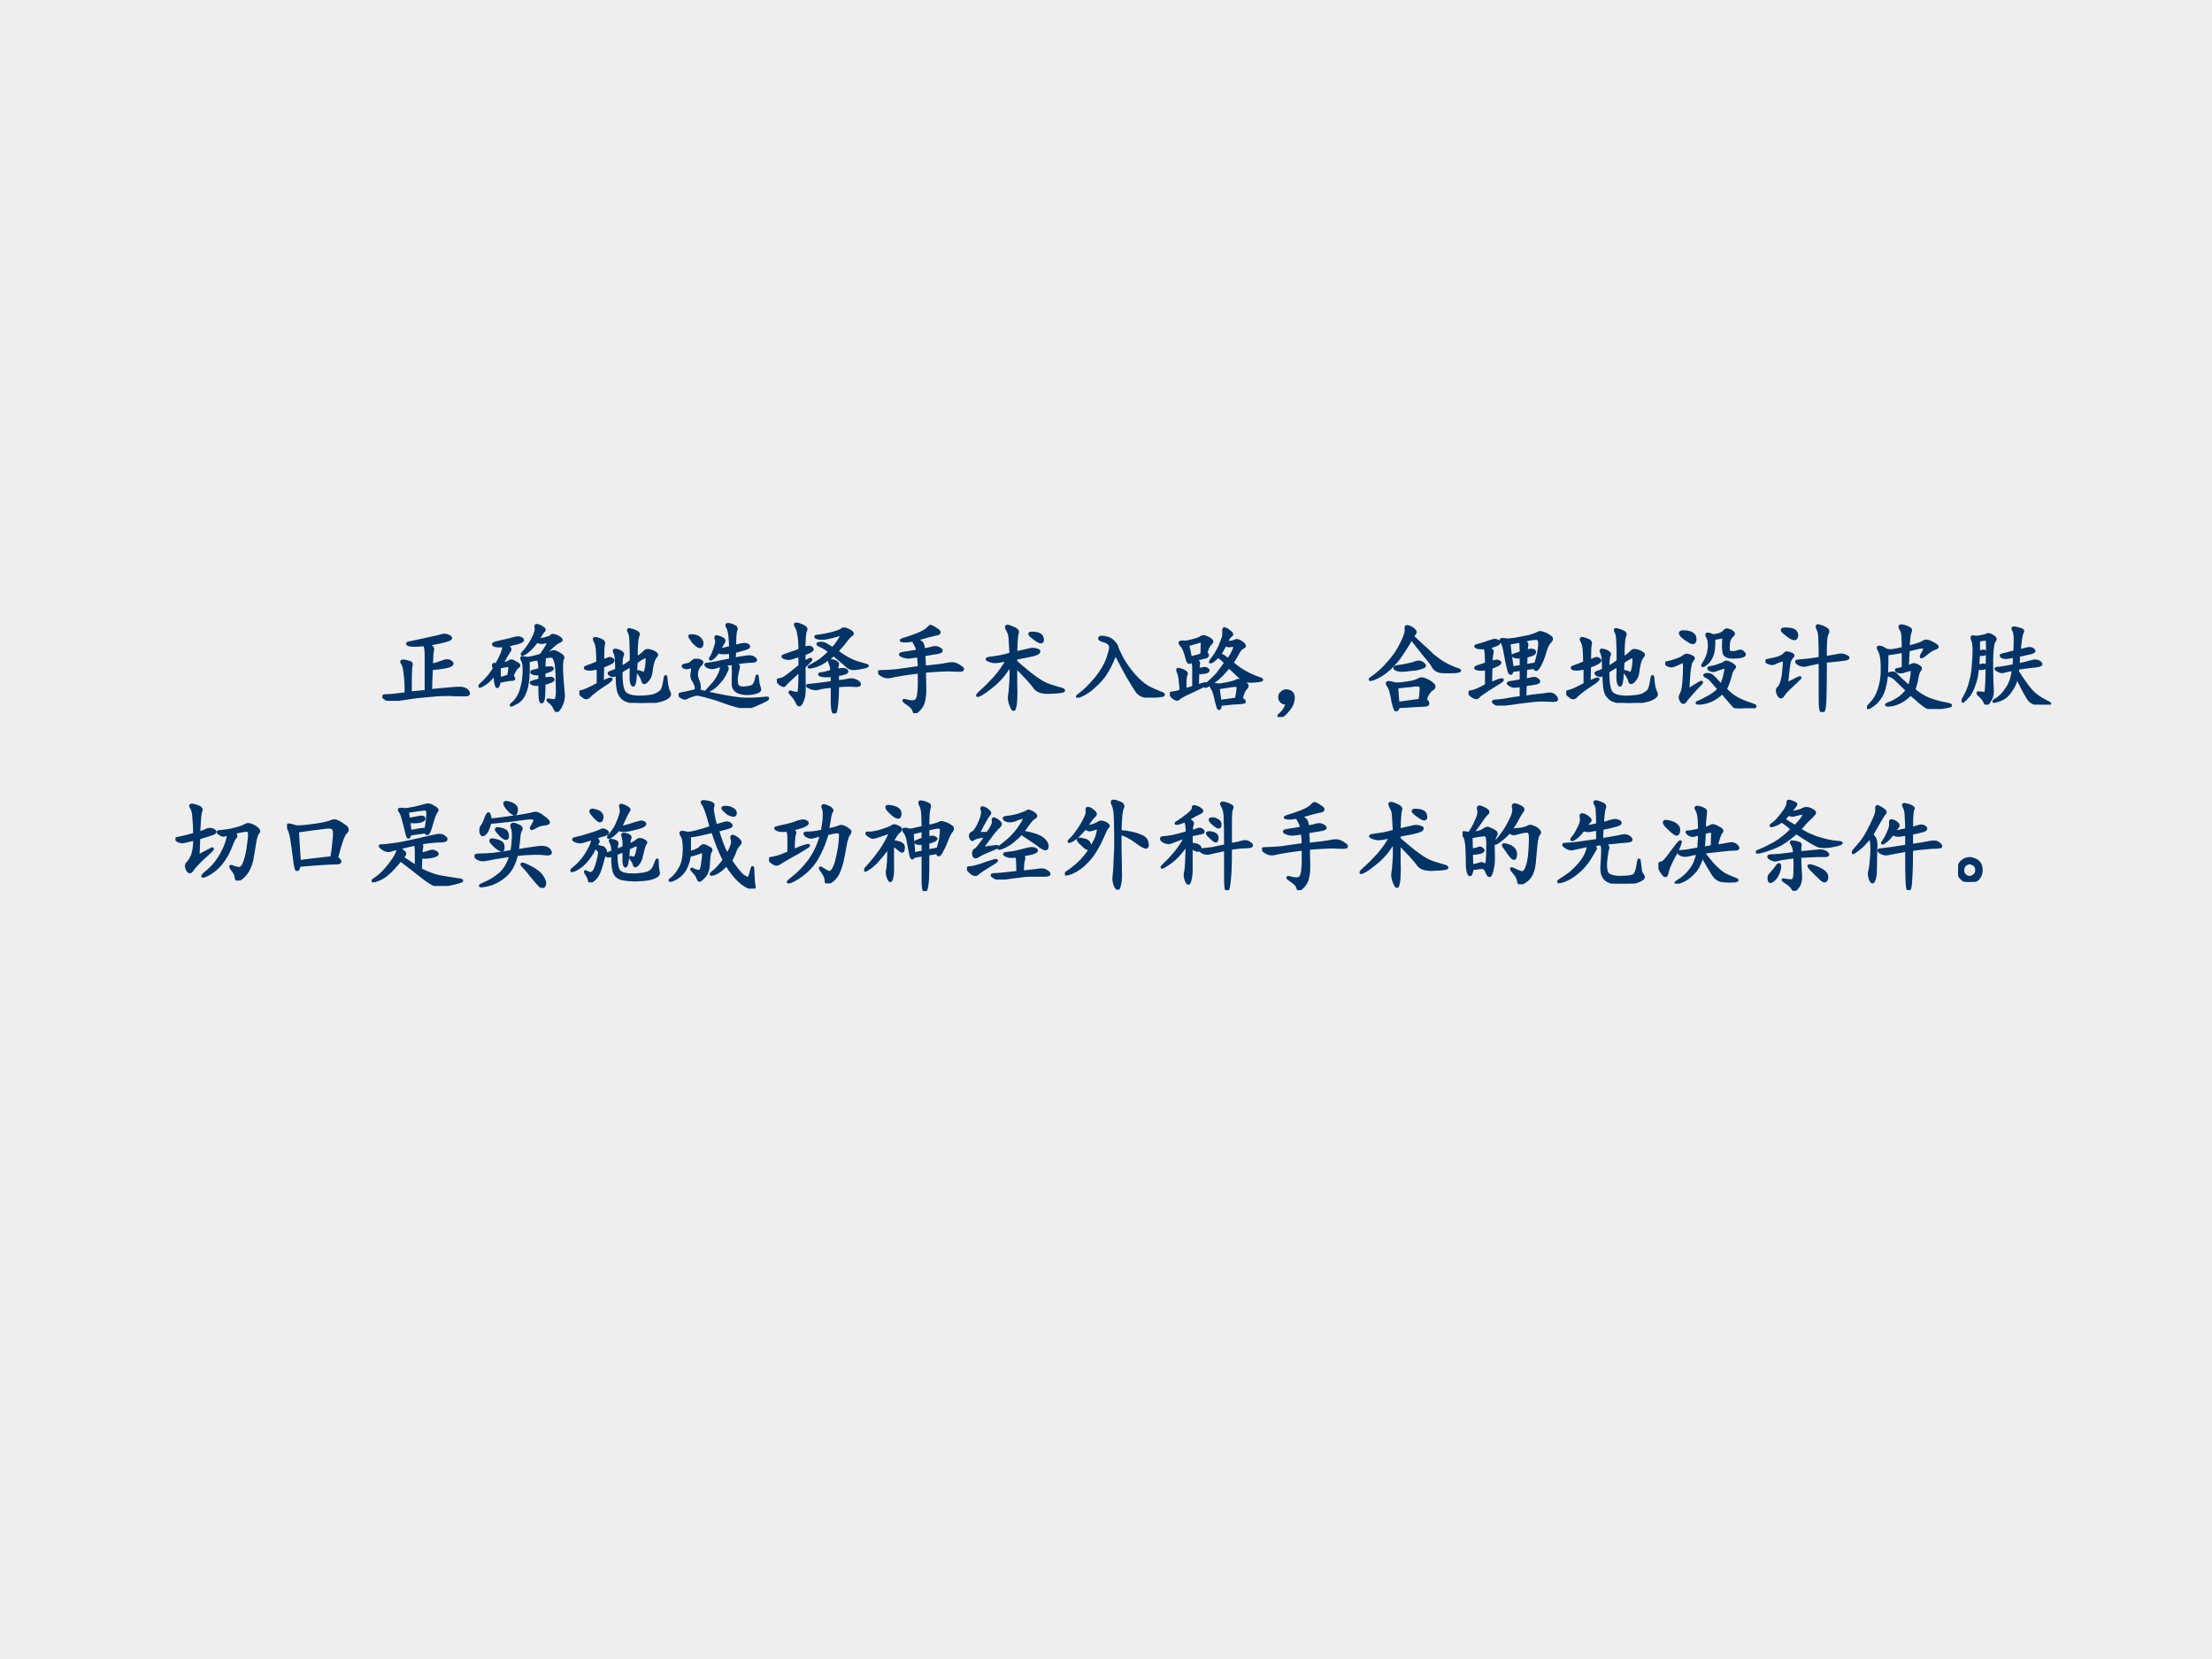 <?xml version="1.0" encoding="UTF-8" standalone="no"?>
<!DOCTYPE svg PUBLIC "-//W3C//DTD SVG 1.1//EN" "http://www.w3.org/Graphics/SVG/1.1/DTD/svg11.dtd">
<svg xmlns="http://www.w3.org/2000/svg" xmlns:xlink="http://www.w3.org/1999/xlink" version="1.1" width="720pt" height="540pt" viewBox="0 0 720 540">
<rect x="0" y="0" width="720" height="540" fill="#808080" stroke="none"/>
<g enable-background="new">
<g>
<g id="Layer-1" data-name="Artifact">
<clipPath id="cp3">
<path transform="matrix(1,0,0,-1,0,540)" d="M 0 0 L 720 0 L 720 540 L 0 540 Z " fill-rule="evenodd"/>
</clipPath>
<g clip-path="url(#cp3)">
<path transform="matrix(1,0,0,-1,0,540)" d="M 0 0 L 720 0 L 720 540 L 0 540 Z " fill="#eeeeee" fill-rule="evenodd"/>
</g>
</g>
<g id="Layer-1" data-name="P">
<clipPath id="cp4">
<path transform="matrix(1,0,0,-1,0,540)" d="M 0 0 L 720 0 L 720 540 L 0 540 Z " fill-rule="evenodd"/>
</clipPath>
<g clip-path="url(#cp4)">
<symbol id="font_5_2199">
<path d="M .499 .362 C .54 .372 .578 .384 .612 .397 C .648 .413 .677 .411 .698 .393 C .721 .375 .706 .359 .651 .346 C .599 .336 .548 .329 .499 .327 C .493 .238 .491 .164 .491 .104 C .556 .112 .612 .117 .659 .12 C .706 .125 .74 .128 .76 .128 C .784 .13 .805 .129 .823 .124 C .844 .118 .859 .108 .87 .092 C .88 .077 .878 .066 .862 .061 C .849 .059 .806 .059 .733 .061 C .66 .066 .576 .064 .479 .053 C .383 .046 .297 .035 .221 .022 C .148 .012 .104 .005 .089 .003 C .076 -0 .055 .008 .026 .026 C 0 .044 .005 .053 .042 .053 C .078 .053 .145 .06 .241 .073 C .241 .164 .237 .234 .229 .284 C .224 .336 .215 .368 .202 .382 C .191 .397 .194 .405 .21 .405 C .225 .405 .245 .401 .268 .393 C .292 .388 .299 .376 .292 .358 C .286 .34 .284 .247 .284 .081 C .336 .086 .389 .091 .444 .096 L .444 .464 C .444 .513 .439 .548 .428 .569 C .345 .561 .292 .561 .268 .569 C .245 .579 .251 .587 .288 .592 C .327 .6 .383 .612 .456 .628 C .529 .643 .578 .655 .604 .663 C .633 .671 .659 .667 .682 .651 C .706 .638 .694 .625 .647 .612 C .603 .599 .54 .586 .46 .573 C .501 .555 .518 .535 .51 .514 C .505 .493 .501 .443 .499 .362 Z "/>
</symbol>
<symbol id="font_5_2ea4">
<path d="M .591 .717 C .555 .665 .517 .626 .478 .6 C .439 .577 .432 .579 .458 .608 C .487 .637 .517 .68 .548 .737 C .579 .797 .591 .836 .583 .854 C .578 .875 .583 .883 .599 .878 C .617 .875 .634 .867 .65 .854 C .668 .844 .673 .835 .665 .827 C .658 .822 .648 .81 .638 .792 C .628 .773 .615 .754 .599 .733 C .622 .733 .648 .737 .677 .745 C .708 .753 .728 .76 .736 .768 C .743 .779 .755 .781 .771 .776 C .786 .773 .805 .764 .826 .749 C .846 .736 .844 .724 .818 .714 C .792 .706 .742 .663 .669 .585 C .695 .59 .716 .596 .732 .604 C .75 .615 .768 .616 .786 .608 C .805 .6 .823 .59 .841 .577 C .859 .564 .863 .551 .853 .538 C .845 .525 .842 .478 .845 .397 C .85 .319 .855 .251 .861 .194 C .866 .139 .855 .091 .829 .049 C .806 .005 .788 -0 .775 .034 C .762 .065 .743 .089 .72 .104 C .697 .122 .699 .128 .728 .12 C .757 .115 .775 .115 .783 .12 C .79 .128 .796 .145 .798 .171 C .801 .197 .801 .236 .798 .288 C .798 .34 .797 .387 .794 .428 C .792 .473 .785 .507 .775 .53 C .767 .553 .757 .565 .743 .565 C .73 .568 .702 .564 .658 .553 C .668 .54 .672 .53 .669 .522 C .667 .514 .665 .488 .665 .444 C .681 .447 .699 .448 .72 .448 C .741 .451 .751 .448 .751 .44 C .751 .435 .742 .428 .724 .421 C .706 .413 .686 .406 .665 .401 L .665 .335 C .686 .34 .704 .342 .72 .342 C .736 .345 .747 .342 .755 .335 C .763 .327 .757 .319 .736 .311 C .717 .303 .694 .296 .665 .288 C .665 .22 .664 .174 .661 .151 C .659 .128 .654 .112 .646 .104 C .638 .096 .632 .105 .626 .132 C .624 .158 .622 .207 .622 .28 C .586 .277 .56 .28 .544 .288 C .531 .296 .531 .301 .544 .303 C .56 .309 .586 .316 .622 .327 L .622 .385 C .591 .385 .568 .388 .552 .393 C .536 .401 .535 .408 .548 .413 C .564 .418 .589 .424 .622 .432 C .622 .484 .616 .52 .603 .538 C .579 .535 .547 .529 .505 .518 C .508 .458 .507 .397 .501 .335 C .496 .272 .483 .22 .462 .178 C .444 .137 .413 .105 .368 .085 C .324 .061 .319 .064 .353 .092 C .387 .121 .413 .163 .431 .217 C .449 .275 .46 .335 .462 .397 C .465 .46 .46 .501 .447 .522 C .434 .546 .435 .556 .451 .553 C .466 .551 .479 .548 .49 .546 C .503 .543 .551 .553 .634 .577 C .663 .618 .684 .651 .697 .674 C .71 .701 .711 .714 .701 .714 C .69 .714 .676 .711 .658 .706 C .639 .703 .617 .707 .591 .717 M .286 .674 C .297 .667 .306 .659 .314 .651 C .322 .643 .322 .633 .314 .62 C .306 .609 .296 .594 .283 .573 C .272 .552 .257 .523 .236 .487 C .272 .492 .297 .5 .31 .51 C .323 .521 .337 .522 .353 .514 C .368 .507 .384 .497 .4 .487 C .415 .477 .414 .466 .396 .456 C .38 .445 .362 .415 .341 .366 C .362 .345 .365 .333 .349 .331 C .336 .331 .32 .329 .302 .327 C .286 .324 .257 .319 .212 .311 C .204 .272 .197 .254 .189 .257 C .184 .259 .178 .275 .173 .303 C .171 .335 .168 .361 .165 .382 C .118 .327 .077 .29 .04 .272 C .007 .254 0 .255 .021 .276 C .044 .297 .068 .32 .091 .346 C .117 .375 .141 .408 .161 .444 C .154 .457 .15 .467 .15 .475 C .15 .486 .16 .487 .181 .479 C .21 .529 .229 .568 .24 .596 C .25 .625 .257 .65 .259 .671 C .207 .668 .173 .671 .158 .678 C .145 .689 .151 .697 .177 .702 C .206 .71 .238 .717 .275 .725 C .311 .733 .342 .741 .368 .749 C .397 .757 .419 .755 .435 .745 C .453 .734 .452 .724 .431 .714 C .413 .706 .391 .699 .365 .694 C .341 .689 .315 .682 .286 .674 M .212 .339 C .243 .346 .275 .355 .306 .366 C .314 .41 .318 .44 .318 .456 C .318 .471 .302 .475 .271 .467 C .242 .462 .223 .458 .212 .456 L .212 .339 Z "/>
</symbol>
<symbol id="font_5_d66">
<path d="M .577 .453 C .626 .484 .655 .507 .663 .52 C .673 .533 .689 .536 .71 .531 C .733 .526 .753 .518 .768 .508 C .786 .497 .79 .487 .78 .477 C .772 .469 .763 .454 .753 .434 C .745 .413 .738 .385 .733 .352 C .73 .318 .725 .29 .717 .27 C .71 .251 .697 .233 .678 .215 C .66 .199 .648 .202 .643 .223 C .638 .246 .626 .27 .608 .293 C .59 .316 .589 .324 .604 .316 C .622 .311 .637 .306 .647 .301 C .658 .298 .665 .306 .671 .324 C .678 .342 .684 .374 .686 .418 C .691 .462 .682 .478 .659 .465 C .635 .454 .608 .438 .577 .414 C .574 .341 .57 .283 .565 .238 C .56 .194 .552 .174 .542 .18 C .534 .188 .529 .201 .526 .219 C .523 .24 .523 .293 .526 .379 C .495 .363 .461 .344 .424 .32 C .422 .206 .434 .133 .46 .102 C .486 .073 .538 .059 .616 .059 C .694 .061 .747 .069 .776 .082 C .807 .098 .828 .113 .839 .129 C .849 .145 .858 .178 .866 .23 C .874 .283 .879 .281 .882 .227 C .887 .172 .896 .133 .909 .109 C .922 .089 .917 .07 .893 .055 C .872 .039 .836 .026 .784 .016 C .734 .005 .68 0 .62 0 C .56 .003 .51 .012 .471 .027 C .435 .046 .41 .076 .397 .117 C .387 .159 .382 .219 .382 .297 C .368 .286 .358 .28 .35 .277 C .345 .275 .333 .277 .315 .285 C .297 .296 .296 .303 .311 .309 C .329 .314 .352 .323 .378 .336 C .378 .375 .376 .409 .374 .438 C .374 .466 .368 .491 .358 .512 C .348 .533 .353 .54 .374 .535 C .397 .53 .415 .522 .428 .512 C .441 .504 .444 .493 .436 .48 C .428 .47 .424 .43 .424 .359 C .464 .38 .497 .402 .526 .426 C .526 .509 .525 .574 .522 .621 C .522 .668 .516 .702 .503 .723 C .492 .743 .497 .75 .518 .742 C .542 .737 .562 .729 .581 .719 C .599 .711 .604 .699 .596 .684 C .589 .668 .583 .638 .581 .594 C .578 .552 .577 .505 .577 .453 M .237 .426 C .266 .436 .285 .444 .296 .449 C .309 .454 .322 .452 .335 .441 C .348 .431 .342 .419 .319 .406 C .296 .393 .268 .382 .237 .371 L .233 .211 C .257 .221 .277 .23 .296 .238 C .316 .246 .326 .246 .323 .238 C .32 .233 .309 .223 .288 .207 C .267 .194 .234 .172 .19 .141 C .146 .109 .116 .085 .1 .066 C .085 .051 .069 .047 .053 .055 C .038 .065 .023 .077 .01 .09 C 0 .105 .005 .115 .026 .117 C .049 .12 .104 .145 .19 .191 L .19 .355 C .138 .342 .1 .339 .077 .344 C .053 .352 .053 .359 .077 .367 C .103 .375 .139 .389 .186 .41 C .186 .452 .185 .492 .182 .531 C .18 .573 .171 .607 .155 .633 C .142 .659 .16 .661 .21 .641 C .241 .63 .253 .615 .245 .594 C .24 .576 .237 .52 .237 .426 Z "/>
</symbol>
<symbol id="font_5_463f">
<path d="M .409 .591 C .445 .596 .484 .604 .526 .615 C .526 .661 .523 .703 .518 .74 C .513 .779 .505 .806 .495 .822 C .484 .84 .486 .849 .499 .849 C .514 .849 .534 .844 .557 .833 C .583 .823 .591 .809 .581 .79 C .573 .772 .569 .717 .569 .626 C .579 .629 .602 .634 .635 .642 C .669 .65 .693 .647 .706 .634 C .719 .624 .71 .613 .678 .603 C .65 .595 .613 .585 .569 .572 C .566 .543 .565 .518 .565 .497 C .599 .505 .637 .512 .678 .517 C .723 .525 .754 .52 .772 .501 C .79 .486 .783 .477 .749 .474 C .715 .474 .658 .469 .577 .458 C .6 .44 .611 .426 .608 .415 C .605 .405 .6 .382 .592 .345 C .585 .311 .583 .279 .589 .247 C .594 .216 .618 .202 .663 .204 C .707 .207 .737 .214 .753 .224 C .768 .234 .78 .258 .788 .294 C .796 .331 .799 .336 .799 .31 C .802 .286 .805 .266 .807 .247 C .812 .229 .818 .211 .823 .193 C .828 .174 .803 .16 .749 .15 C .694 .142 .647 .146 .608 .161 C .572 .177 .553 .204 .553 .243 C .553 .285 .553 .315 .553 .333 C .556 .354 .556 .378 .553 .404 C .553 .43 .552 .445 .549 .451 C .516 .448 .487 .444 .464 .439 C .471 .431 .479 .423 .487 .415 C .497 .41 .497 .398 .487 .38 C .479 .365 .47 .346 .46 .326 C .449 .307 .431 .284 .405 .255 C .382 .227 .353 .203 .319 .185 C .285 .167 .276 .165 .292 .181 C .307 .197 .324 .215 .342 .236 C .363 .257 .384 .286 .405 .326 C .426 .365 .436 .4 .436 .431 C .408 .426 .382 .419 .358 .411 C .335 .406 .311 .41 .288 .423 C .267 .439 .271 .447 .299 .447 C .331 .449 .406 .464 .526 .49 L .526 .564 C .495 .561 .471 .56 .456 .56 C .44 .56 .422 .562 .401 .568 C .388 .552 .376 .538 .366 .525 C .355 .514 .344 .505 .331 .497 C .318 .492 .318 .499 .331 .517 C .344 .538 .355 .565 .366 .599 C .379 .635 .385 .659 .385 .669 C .385 .682 .383 .695 .378 .708 C .375 .721 .378 .727 .385 .724 C .396 .724 .413 .719 .436 .708 C .46 .698 .466 .685 .456 .669 C .448 .656 .432 .63 .409 .591 M .206 .177 C .247 .164 .286 .154 .323 .146 C .362 .138 .409 .129 .464 .118 C .518 .108 .568 .1 .612 .095 C .656 .09 .703 .089 .753 .091 C .802 .094 .841 .096 .87 .099 C .901 .104 .911 .102 .901 .091 C .893 .083 .859 .066 .799 .04 C .74 .012 .697 -0 .671 .005 C .647 .008 .616 .014 .577 .025 C .54 .035 .5 .048 .456 .064 C .411 .082 .367 .096 .323 .107 C .281 .12 .247 .129 .221 .134 C .195 .142 .169 .141 .143 .13 C .117 .122 .098 .115 .085 .107 C .074 .102 .065 .099 .057 .099 C .052 .099 .039 .105 .018 .118 C 0 .134 .005 .143 .034 .146 C .063 .151 .109 .161 .174 .177 C .18 .198 .178 .217 .171 .236 C .163 .257 .154 .275 .143 .29 C .133 .309 .13 .329 .135 .353 C .141 .379 .142 .397 .139 .408 C .137 .418 .125 .419 .104 .411 C .083 .406 .066 .408 .053 .415 C .04 .426 .042 .432 .057 .435 C .076 .438 .092 .441 .108 .447 C .124 .454 .135 .464 .143 .474 C .154 .484 .167 .488 .182 .486 C .201 .486 .216 .482 .229 .474 C .242 .466 .238 .453 .217 .435 C .199 .417 .188 .392 .182 .361 C .18 .329 .185 .299 .198 .271 C .211 .242 .214 .211 .206 .177 M .147 .673 C .124 .704 .112 .723 .112 .728 C .112 .736 .126 .737 .155 .732 C .184 .729 .204 .719 .217 .701 C .233 .685 .24 .667 .237 .646 C .234 .628 .225 .62 .21 .622 C .194 .628 .173 .645 .147 .673 Z "/>
</symbol>
<symbol id="font_5_191f">
<path d="M .276 .658 C .312 .676 .339 .677 .354 .661 C .372 .648 .346 .629 .276 .603 L .276 .517 C .302 .533 .322 .543 .335 .548 C .348 .553 .349 .549 .339 .536 C .328 .523 .307 .503 .276 .474 C .279 .318 .279 .225 .276 .197 C .273 .168 .264 .138 .249 .107 C .233 .078 .219 .078 .206 .107 C .193 .138 .173 .167 .147 .193 C .124 .219 .128 .225 .159 .212 C .193 .202 .214 .202 .221 .212 C .229 .223 .233 .297 .233 .435 C .142 .354 .091 .306 .081 .29 C .073 .277 .056 .281 .03 .302 C .004 .326 0 .339 .018 .341 C .036 .344 .056 .35 .077 .361 C .098 .374 .15 .414 .233 .482 L .233 .587 C .194 .577 .164 .568 .143 .56 C .125 .555 .103 .556 .077 .564 C .053 .574 .056 .583 .085 .591 C .116 .602 .165 .618 .233 .642 C .233 .712 .229 .766 .221 .802 C .216 .839 .207 .866 .194 .884 C .184 .902 .185 .91 .198 .908 C .211 .908 .232 .901 .26 .888 C .292 .875 .302 .859 .292 .841 C .281 .826 .276 .764 .276 .658 M .608 .63 C .65 .599 .688 .574 .721 .556 C .755 .538 .789 .523 .823 .513 C .857 .503 .884 .495 .905 .49 C .928 .484 .922 .478 .885 .47 C .852 .462 .82 .457 .792 .454 C .766 .452 .743 .457 .725 .47 C .707 .486 .688 .503 .667 .521 C .646 .539 .616 .564 .577 .595 C .501 .533 .435 .493 .378 .478 C .323 .465 .311 .466 .342 .482 C .376 .5 .409 .52 .44 .54 C .471 .564 .504 .592 .538 .626 C .499 .658 .465 .678 .436 .689 C .41 .702 .409 .71 .432 .712 C .458 .715 .479 .711 .495 .701 C .513 .69 .536 .676 .565 .658 C .586 .678 .603 .699 .616 .72 C .632 .741 .643 .76 .651 .779 C .661 .799 .65 .805 .616 .794 C .585 .784 .549 .775 .51 .767 C .471 .759 .438 .759 .409 .767 C .383 .777 .389 .784 .428 .786 C .47 .792 .517 .801 .569 .814 C .621 .829 .652 .842 .663 .853 C .676 .863 .699 .859 .733 .841 C .767 .823 .775 .809 .757 .798 C .741 .788 .723 .768 .702 .74 C .684 .714 .652 .677 .608 .63 M .608 .439 C .634 .444 .655 .447 .671 .447 C .686 .447 .698 .443 .706 .435 C .716 .427 .712 .419 .694 .411 C .676 .404 .65 .397 .616 .392 L .616 .322 C .66 .327 .695 .332 .721 .337 C .747 .345 .772 .344 .796 .333 C .822 .323 .836 .311 .839 .298 C .841 .285 .823 .28 .784 .283 C .745 .288 .689 .286 .616 .279 C .616 .185 .612 .115 .604 .068 C .599 .021 .591 0 .581 .005 C .57 .008 .564 .039 .561 .099 C .561 .159 .561 .217 .561 .275 C .48 .267 .431 .259 .413 .251 C .395 .246 .368 .25 .335 .263 C .301 .279 .301 .286 .335 .286 C .368 .289 .444 .298 .561 .314 L .561 .384 C .501 .379 .462 .38 .444 .388 C .426 .396 .428 .401 .452 .404 C .478 .406 .513 .415 .557 .431 C .555 .465 .548 .492 .538 .513 C .527 .536 .539 .543 .573 .533 C .607 .522 .621 .51 .616 .497 C .611 .484 .608 .465 .608 .439 Z "/>
</symbol>
<symbol id="font_5_1881">
<path d="M .389 .749 C .421 .733 .44 .719 .448 .706 C .456 .693 .46 .672 .46 .643 C .496 .648 .527 .655 .553 .663 C .579 .671 .604 .667 .628 .651 C .651 .635 .645 .624 .608 .616 C .574 .611 .526 .603 .464 .592 C .469 .551 .471 .509 .471 .467 C .526 .473 .573 .478 .612 .483 C .651 .488 .684 .493 .71 .499 C .738 .504 .762 .504 .78 .499 C .798 .493 .818 .483 .839 .467 C .862 .452 .865 .441 .846 .436 C .831 .434 .806 .434 .772 .436 C .741 .439 .699 .439 .647 .436 C .598 .434 .539 .43 .471 .424 C .474 .323 .475 .257 .475 .225 C .475 .194 .471 .161 .464 .128 C .458 .094 .441 .062 .413 .034 C .384 .003 .367 -0 .362 .026 C .357 .049 .333 .074 .292 .1 C .25 .129 .25 .137 .292 .124 C .336 .113 .366 .113 .382 .124 C .4 .137 .41 .167 .413 .214 C .418 .26 .419 .328 .417 .417 C .328 .406 .262 .397 .217 .389 C .173 .382 .142 .375 .124 .37 C .108 .367 .091 .367 .073 .37 C .057 .375 .04 .384 .022 .397 C .004 .413 -0 .421 .01 .421 C .023 .423 .042 .424 .065 .424 C .089 .424 .13 .427 .19 .432 C .25 .44 .326 .451 .417 .464 C .417 .505 .414 .544 .409 .581 C .375 .576 .346 .572 .323 .569 C .302 .566 .276 .57 .245 .581 C .216 .594 .22 .603 .257 .608 C .293 .613 .341 .621 .401 .632 C .398 .652 .392 .672 .382 .69 C .371 .711 .362 .728 .354 .741 C .315 .733 .281 .73 .253 .733 C .224 .736 .229 .742 .268 .753 C .31 .766 .354 .781 .401 .799 C .451 .82 .483 .839 .499 .854 C .514 .87 .525 .879 .53 .882 C .535 .884 .556 .874 .592 .85 C .629 .827 .63 .811 .596 .803 C .562 .798 .493 .78 .389 .749 Z "/>
</symbol>
<symbol id="font_5_1d65">
<path d="M .402 .587 C .467 .603 .512 .613 .535 .618 C .561 .626 .587 .626 .613 .618 C .642 .611 .645 .599 .621 .583 C .598 .57 .525 .553 .402 .533 L .402 .497 C .434 .469 .483 .427 .551 .372 C .618 .32 .671 .286 .707 .271 C .743 .255 .786 .241 .836 .228 C .888 .215 .901 .204 .875 .197 C .849 .191 .801 .188 .73 .185 C .663 .185 .617 .202 .594 .236 C .57 .272 .507 .342 .402 .447 C .402 .389 .402 .331 .402 .271 C .405 .214 .405 .161 .402 .115 C .4 .07 .395 .039 .387 .021 C .382 0 .371 .009 .355 .048 C .34 .085 .333 .116 .336 .142 C .341 .168 .345 .206 .348 .255 C .353 .307 .354 .382 .352 .478 C .307 .395 .251 .324 .184 .267 C .116 .21 .065 .173 .031 .158 C 0 .145 .007 .158 .051 .197 C .095 .236 .142 .283 .191 .337 C .241 .395 .283 .454 .316 .517 C .257 .504 .215 .497 .191 .497 C .171 .497 .148 .503 .125 .513 C .102 .523 .105 .53 .137 .533 C .168 .538 .202 .543 .238 .548 C .277 .556 .315 .565 .352 .576 C .349 .625 .346 .671 .344 .712 C .344 .757 .336 .79 .32 .814 C .307 .84 .303 .854 .309 .857 C .314 .862 .335 .857 .371 .841 C .41 .826 .426 .809 .418 .79 C .41 .775 .405 .707 .402 .587 M .598 .786 C .645 .781 .669 .762 .672 .728 C .677 .694 .66 .689 .621 .712 C .585 .736 .56 .755 .547 .771 C .534 .786 .551 .792 .598 .786 Z "/>
</symbol>
<symbol id="font_5_79b">
<path d="M .401 .447 C .378 .389 .355 .341 .335 .302 C .316 .266 .296 .233 .272 .204 C .251 .176 .22 .143 .178 .107 C .139 .07 .096 .042 .049 .021 C .003 -0 -0 .005 .042 .036 C .083 .068 .124 .105 .163 .15 C .204 .194 .237 .236 .26 .275 C .286 .314 .307 .355 .323 .4 C .339 .447 .348 .48 .35 .501 C .353 .522 .346 .539 .331 .552 C .315 .565 .298 .573 .28 .576 C .264 .581 .253 .586 .245 .591 C .237 .599 .237 .605 .245 .611 C .255 .616 .276 .615 .307 .607 C .339 .602 .363 .587 .382 .564 C .402 .543 .414 .525 .417 .509 C .419 .496 .438 .457 .471 .392 C .508 .329 .549 .272 .596 .22 C .643 .168 .688 .13 .729 .107 C .773 .083 .816 .064 .858 .048 C .902 .033 .898 .022 .846 .017 C .797 .012 .751 .01 .71 .013 C .668 .018 .637 .036 .616 .068 C .595 .099 .564 .15 .522 .22 C .483 .29 .443 .366 .401 .447 Z "/>
</symbol>
<symbol id="font_5_4425">
<path d="M .366 .581 C .389 .56 .388 .546 .362 .538 C .339 .533 .306 .525 .264 .514 C .288 .493 .297 .479 .292 .471 C .289 .464 .288 .444 .288 .413 C .306 .415 .323 .418 .339 .421 C .354 .426 .368 .423 .382 .413 C .395 .402 .389 .393 .366 .385 C .342 .38 .315 .378 .284 .378 L .28 .245 C .322 .26 .349 .268 .362 .268 C .375 .268 .365 .259 .331 .241 C .299 .225 .255 .204 .198 .178 C .141 .152 .104 .132 .089 .116 C .076 .103 .055 .109 .026 .135 C -0 .161 -0 .174 .026 .174 C .052 .177 .081 .184 .112 .194 C .112 .228 .109 .262 .104 .296 C .102 .332 .095 .362 .085 .385 C .074 .409 .077 .418 .092 .413 C .111 .41 .129 .404 .147 .393 C .168 .383 .173 .37 .163 .354 C .155 .341 .152 .292 .155 .206 L .241 .233 L .241 .424 C .241 .464 .234 .49 .221 .503 C .203 .474 .189 .475 .178 .507 C .171 .538 .161 .568 .151 .596 C .141 .625 .128 .647 .112 .663 C .099 .681 .099 .69 .112 .69 C .125 .693 .138 .693 .151 .69 C .167 .69 .194 .695 .233 .706 C .275 .716 .302 .727 .315 .737 C .328 .747 .344 .749 .362 .741 C .38 .736 .397 .727 .413 .714 C .431 .703 .431 .69 .413 .674 C .395 .659 .379 .628 .366 .581 M .569 .686 C .618 .689 .65 .694 .663 .702 C .676 .71 .69 .708 .706 .698 C .724 .69 .738 .68 .749 .667 C .762 .654 .759 .643 .741 .635 C .725 .63 .71 .613 .694 .585 C .681 .559 .66 .523 .632 .479 C .676 .44 .721 .408 .768 .382 C .818 .355 .862 .336 .901 .323 C .94 .312 .943 .305 .909 .299 C .878 .294 .845 .292 .811 .292 C .777 .292 .75 .301 .729 .319 C .708 .337 .665 .378 .6 .44 C .561 .393 .525 .354 .491 .323 C .457 .294 .422 .27 .385 .249 C .349 .23 .349 .238 .385 .272 C .424 .306 .456 .336 .479 .362 C .503 .391 .531 .43 .565 .479 C .542 .508 .516 .53 .487 .546 C .466 .522 .445 .504 .424 .491 C .404 .48 .406 .491 .432 .522 C .458 .556 .482 .595 .503 .639 C .523 .686 .536 .72 .542 .741 C .547 .762 .548 .783 .546 .803 C .543 .824 .549 .831 .565 .823 C .583 .815 .6 .803 .616 .788 C .632 .775 .633 .764 .62 .757 C .607 .749 .59 .725 .569 .686 M .725 .116 C .746 .103 .757 .092 .757 .085 C .757 .079 .738 .076 .702 .073 C .665 .073 .603 .068 .514 .057 C .507 .008 .497 -0 .487 .034 C .477 .068 .467 .103 .46 .139 C .452 .178 .44 .208 .424 .229 C .411 .253 .414 .263 .432 .26 C .453 .26 .47 .259 .483 .257 C .496 .254 .529 .258 .581 .268 C .633 .279 .664 .288 .674 .296 C .688 .303 .701 .305 .714 .299 C .729 .294 .747 .284 .768 .268 C .789 .255 .79 .24 .772 .221 C .754 .206 .738 .171 .725 .116 M .51 .089 C .552 .094 .607 .102 .674 .112 C .682 .148 .688 .18 .69 .206 C .693 .234 .689 .249 .678 .249 C .671 .251 .65 .25 .616 .245 C .582 .24 .54 .233 .491 .225 C .496 .176 .503 .13 .51 .089 M .21 .53 C .243 .538 .281 .548 .323 .561 C .326 .6 .327 .63 .327 .651 C .329 .674 .327 .689 .319 .694 C .314 .699 .301 .698 .28 .69 C .262 .685 .229 .676 .182 .663 C .19 .626 .199 .582 .21 .53 M .503 .561 C .521 .559 .535 .553 .546 .546 L .592 .51 C .616 .544 .633 .573 .643 .596 C .654 .62 .659 .635 .659 .643 C .661 .654 .655 .658 .639 .655 C .624 .655 .611 .654 .6 .651 C .592 .651 .579 .655 .561 .663 C .543 .624 .523 .59 .503 .561 Z "/>
</symbol>
<symbol id="font_5_3b8">
<path d="M .098 .139 C .074 .139 .057 .143 .047 .151 C .036 .159 .029 .169 .023 .182 C .021 .195 .021 .207 .023 .217 C .026 .23 .035 .242 .051 .253 C .066 .266 .086 .27 .109 .264 C .133 .259 .148 .246 .156 .225 C .164 .204 .163 .177 .152 .143 C .142 .112 .122 .082 .094 .053 C .068 .022 .044 .005 .023 .003 C .003 0 0 .005 .016 .018 C .031 .029 .046 .043 .059 .061 C .074 .079 .087 .105 .098 .139 Z "/>
</symbol>
<symbol id="font_5_a3e">
<path d="M .574 .12 C .613 .081 .611 .061 .566 .061 C .525 .059 .438 .053 .305 .046 C .289 .009 .277 -0 .27 .018 C .262 .034 .254 .06 .246 .096 C .241 .133 .234 .164 .227 .19 C .221 .219 .211 .243 .195 .264 C .182 .285 .186 .294 .207 .292 C .23 .289 .249 .285 .262 .28 C .275 .277 .299 .277 .336 .28 C .372 .285 .406 .29 .438 .296 C .471 .303 .496 .312 .512 .323 C .527 .333 .549 .332 .578 .319 C .609 .306 .634 .29 .652 .272 C .671 .254 .667 .237 .641 .221 C .617 .208 .595 .174 .574 .12 M .445 .76 C .474 .732 .507 .701 .543 .667 C .579 .635 .615 .603 .648 .569 C .685 .538 .723 .51 .762 .487 C .803 .464 .846 .444 .891 .428 C .938 .415 .934 .406 .879 .401 C .827 .398 .781 .398 .742 .401 C .706 .404 .678 .418 .66 .444 C .645 .473 .615 .513 .57 .565 C .529 .617 .483 .674 .434 .737 C .402 .682 .37 .63 .336 .581 C .305 .531 .263 .482 .211 .432 C .159 .385 .107 .352 .055 .331 C .003 .312 0 .319 .047 .35 C .096 .384 .148 .432 .203 .495 C .26 .56 .305 .626 .336 .694 C .37 .762 .384 .807 .379 .831 C .374 .857 .382 .866 .402 .858 C .426 .85 .444 .84 .457 .827 C .473 .814 .477 .802 .469 .792 C .461 .784 .453 .773 .445 .76 M .285 .245 C .29 .174 .294 .12 .297 .081 C .375 .091 .449 .102 .52 .112 C .527 .154 .531 .189 .531 .217 C .534 .249 .526 .264 .508 .264 C .492 .267 .467 .266 .434 .26 C .402 .258 .353 .253 .285 .245 M .34 .46 C .41 .473 .457 .484 .48 .495 C .507 .505 .53 .501 .551 .483 C .572 .467 .572 .456 .551 .448 C .533 .44 .509 .434 .48 .428 C .452 .426 .417 .422 .375 .417 C .333 .411 .299 .415 .273 .428 C .25 .444 .272 .454 .34 .46 Z "/>
</symbol>
<symbol id="font_5_2a3c">
<path d="M .581 .375 L .577 .258 C .6 .263 .622 .268 .643 .273 C .667 .281 .686 .277 .702 .262 C .72 .249 .717 .238 .694 .23 C .673 .225 .634 .219 .577 .211 L .573 .086 C .635 .096 .682 .103 .714 .105 C .747 .108 .78 .112 .811 .117 C .842 .122 .867 .112 .885 .086 C .904 .062 .896 .051 .862 .051 C .828 .053 .788 .055 .741 .055 C .697 .055 .648 .051 .596 .043 C .544 .038 .493 .031 .444 .023 C .397 .018 .362 .013 .339 .008 C .318 0 .294 .005 .268 .023 C .242 .039 .247 .047 .284 .047 C .32 .049 .358 .055 .397 .062 C .436 .07 .482 .077 .534 .082 L .534 .203 C .503 .198 .478 .195 .46 .195 C .444 .198 .428 .204 .413 .215 C .397 .225 .4 .232 .421 .234 C .444 .237 .482 .243 .534 .254 L .534 .367 L .444 .355 C .434 .316 .422 .316 .409 .355 C .398 .397 .387 .452 .374 .52 C .363 .587 .352 .629 .339 .645 C .326 .663 .327 .672 .342 .672 C .358 .672 .371 .671 .382 .668 C .395 .665 .428 .668 .483 .676 C .538 .686 .583 .695 .62 .703 C .659 .714 .686 .724 .702 .734 C .717 .745 .737 .745 .76 .734 C .784 .727 .806 .715 .827 .699 C .848 .686 .849 .671 .831 .652 C .812 .634 .797 .607 .784 .57 C .773 .534 .763 .501 .753 .473 C .742 .444 .728 .415 .71 .387 C .691 .358 .678 .358 .671 .387 L .581 .375 M .198 .59 C .232 .572 .246 .555 .241 .539 C .236 .526 .232 .492 .229 .438 C .245 .443 .259 .447 .272 .449 C .285 .454 .298 .453 .311 .445 C .324 .438 .322 .428 .303 .418 C .288 .408 .263 .397 .229 .387 C .227 .319 .225 .264 .225 .223 C .277 .246 .312 .259 .331 .262 C .352 .267 .348 .259 .319 .238 C .29 .22 .249 .194 .194 .16 C .142 .126 .109 .102 .096 .086 C .083 .073 .061 .078 .03 .102 C .001 .125 0 .138 .026 .141 C .055 .143 .107 .165 .182 .207 L .182 .375 C .161 .37 .143 .367 .128 .367 C .112 .367 .096 .37 .081 .375 C .065 .38 .069 .387 .092 .395 C .116 .402 .146 .413 .182 .426 C .182 .491 .178 .544 .171 .586 C .126 .583 .096 .586 .081 .594 C .065 .602 .072 .608 .1 .613 C .132 .621 .161 .63 .19 .641 C .219 .651 .238 .658 .249 .66 C .262 .665 .277 .664 .296 .656 C .314 .648 .316 .639 .303 .629 C .29 .618 .255 .605 .198 .59 M .585 .555 C .595 .557 .609 .56 .628 .562 C .646 .565 .659 .562 .667 .555 C .674 .547 .673 .538 .663 .527 C .652 .52 .626 .51 .585 .5 L .581 .406 C .622 .414 .656 .419 .682 .422 C .706 .505 .719 .566 .721 .605 C .724 .645 .72 .667 .71 .672 C .702 .68 .689 .682 .671 .68 C .652 .68 .617 .674 .565 .664 C .589 .638 .598 .62 .592 .609 C .59 .602 .587 .583 .585 .555 M .526 .652 C .49 .647 .452 .641 .413 .633 C .415 .589 .426 .505 .444 .383 C .475 .388 .505 .393 .534 .398 L .534 .492 L .495 .492 C .484 .492 .473 .495 .46 .5 C .449 .508 .452 .513 .467 .516 C .486 .521 .508 .529 .534 .539 C .534 .594 .531 .632 .526 .652 Z "/>
</symbol>
<symbol id="font_5_41f4">
<path d="M .611 .195 C .639 .161 .677 .13 .724 .102 C .773 .076 .824 .055 .876 .039 C .928 .023 .926 .013 .868 .008 C .814 .003 .773 0 .747 0 C .724 0 .702 .013 .681 .039 C .66 .065 .625 .105 .576 .16 C .547 .126 .509 .099 .462 .078 C .415 .06 .376 .051 .345 .051 C .314 .051 .314 .056 .345 .066 C .376 .079 .411 .098 .451 .121 C .492 .145 .523 .169 .544 .195 C .513 .232 .488 .26 .47 .281 C .452 .302 .432 .316 .411 .324 C .393 .335 .397 .341 .423 .344 C .449 .346 .473 .336 .493 .312 C .514 .292 .539 .264 .568 .23 C .586 .27 .599 .31 .607 .352 C .617 .393 .617 .414 .607 .414 C .596 .417 .582 .414 .564 .406 C .546 .401 .527 .395 .509 .387 C .493 .379 .475 .38 .454 .391 C .434 .404 .435 .411 .458 .414 C .482 .417 .508 .423 .536 .434 C .568 .444 .589 .453 .599 .461 C .609 .471 .622 .473 .638 .465 C .656 .46 .673 .451 .689 .438 C .707 .427 .708 .415 .693 .402 C .68 .392 .668 .365 .658 .32 C .647 .279 .632 .237 .611 .195 M .493 .707 C .496 .629 .49 .572 .474 .535 C .461 .499 .439 .469 .408 .445 C .376 .424 .37 .427 .388 .453 C .406 .479 .421 .508 .431 .539 C .441 .57 .447 .604 .447 .641 C .447 .68 .44 .708 .427 .727 C .417 .747 .419 .757 .435 .754 C .451 .751 .464 .747 .474 .742 C .484 .737 .505 .738 .536 .746 C .568 .754 .589 .766 .599 .781 C .612 .797 .626 .801 .642 .793 C .66 .788 .674 .78 .685 .77 C .698 .762 .695 .75 .677 .734 C .659 .719 .647 .694 .642 .66 C .639 .626 .639 .602 .642 .586 C .645 .573 .658 .566 .681 .566 C .707 .566 .728 .57 .743 .578 C .762 .586 .779 .581 .794 .562 C .812 .547 .806 .535 .775 .527 C .746 .52 .71 .517 .665 .52 C .624 .522 .6 .539 .595 .57 C .59 .604 .589 .638 .591 .672 C .596 .708 .594 .725 .583 .723 C .576 .723 .546 .717 .493 .707 M .271 .523 C .289 .516 .29 .504 .275 .488 C .259 .475 .247 .428 .24 .348 C .234 .27 .232 .223 .232 .207 C .234 .194 .242 .191 .255 .199 C .271 .21 .298 .227 .337 .25 C .376 .273 .38 .27 .349 .238 C .318 .207 .289 .176 .263 .145 C .237 .116 .216 .091 .201 .07 C .188 .052 .174 .055 .161 .078 C .148 .102 .147 .121 .158 .137 C .168 .155 .176 .178 .181 .207 C .186 .236 .19 .28 .193 .34 C .195 .402 .195 .441 .193 .457 C .193 .475 .181 .478 .158 .465 C .134 .454 .111 .444 .087 .434 C .066 .426 .044 .428 .021 .441 C -0 .454 .003 .462 .029 .465 C .055 .47 .085 .479 .118 .492 C .155 .505 .178 .517 .189 .527 C .202 .538 .215 .542 .228 .539 C .241 .536 .255 .531 .271 .523 M .185 .777 C .221 .777 .25 .771 .271 .758 C .294 .745 .305 .724 .302 .695 C .302 .667 .286 .659 .255 .672 C .227 .688 .198 .708 .169 .734 C .143 .763 .148 .777 .185 .777 Z "/>
</symbol>
<symbol id="font_5_41d7">
<path d="M .609 .553 C .677 .564 .723 .572 .746 .577 C .77 .582 .794 .578 .82 .565 C .846 .555 .846 .546 .82 .538 C .797 .533 .727 .525 .609 .514 C .609 .353 .608 .227 .605 .135 C .603 .047 .594 .003 .578 .003 C .562 -0 .555 .043 .555 .132 L .555 .507 C .487 .493 .439 .483 .41 .475 C .384 .47 .358 .475 .332 .491 C .309 .509 .31 .518 .336 .518 C .362 .521 .389 .523 .418 .526 C .447 .529 .492 .535 .555 .546 C .555 .642 .553 .71 .551 .749 C .551 .788 .544 .82 .531 .846 C .518 .872 .523 .882 .547 .874 C .57 .868 .592 .859 .613 .846 C .637 .833 .641 .815 .625 .792 C .612 .771 .607 .691 .609 .553 M .215 .284 C .262 .307 .298 .326 .324 .339 C .353 .352 .359 .352 .344 .339 C .331 .326 .305 .301 .266 .264 C .227 .23 .198 .199 .18 .171 C .164 .145 .148 .146 .133 .174 C .117 .206 .116 .228 .129 .241 C .145 .254 .156 .275 .164 .303 C .174 .332 .181 .367 .184 .409 C .189 .453 .191 .484 .191 .503 C .194 .523 .182 .53 .156 .522 C .13 .514 .108 .505 .09 .495 C .072 .487 .049 .49 .023 .503 C 0 .516 .003 .523 .031 .526 C .06 .531 .092 .539 .129 .549 C .165 .562 .188 .576 .195 .589 C .203 .602 .219 .604 .242 .596 C .279 .586 .289 .574 .273 .561 C .26 .548 .25 .53 .242 .507 C .237 .486 .228 .411 .215 .284 M .234 .842 C .266 .84 .288 .832 .301 .819 C .316 .806 .322 .788 .316 .764 C .311 .741 .293 .737 .262 .753 C .233 .771 .206 .792 .18 .815 C .156 .839 .174 .848 .234 .842 Z "/>
</symbol>
<symbol id="font_5_2ce4">
<path d="M .419 .629 C .505 .65 .556 .667 .572 .68 C .587 .693 .608 .694 .634 .684 C .66 .673 .682 .661 .701 .648 C .721 .635 .719 .625 .693 .617 C .667 .609 .634 .589 .595 .555 C .556 .523 .543 .521 .556 .547 C .572 .573 .581 .592 .583 .605 C .586 .618 .586 .626 .583 .629 C .581 .632 .572 .632 .556 .629 C .543 .629 .497 .618 .419 .598 C .417 .543 .414 .486 .411 .426 C .43 .434 .444 .44 .454 .445 C .467 .453 .48 .454 .493 .449 C .509 .444 .523 .436 .536 .426 C .549 .418 .549 .408 .536 .395 C .526 .384 .517 .359 .509 .32 C .504 .284 .493 .242 .478 .195 C .522 .156 .572 .125 .626 .102 C .681 .081 .737 .065 .794 .055 C .854 .044 .866 .035 .829 .027 C .793 .02 .753 .013 .708 .008 C .667 .003 .635 .005 .615 .016 C .594 .026 .572 .042 .548 .062 C .525 .083 .49 .113 .443 .152 C .409 .116 .37 .087 .326 .066 C .284 .048 .249 .039 .22 .039 C .191 .039 .191 .044 .22 .055 C .249 .065 .28 .081 .314 .102 C .35 .125 .382 .155 .408 .191 L .31 .285 C .284 .314 .258 .332 .232 .34 C .208 .348 .21 .355 .236 .363 C .264 .371 .285 .366 .298 .348 C .314 .329 .357 .289 .427 .227 C .438 .247 .447 .281 .454 .328 C .462 .378 .462 .402 .454 .402 C .447 .402 .435 .4 .419 .395 C .404 .392 .385 .387 .365 .379 C .346 .374 .328 .375 .31 .383 C .294 .393 .294 .4 .31 .402 C .328 .405 .348 .409 .368 .414 L .368 .586 C .319 .576 .264 .566 .204 .559 C .204 .488 .203 .424 .201 .367 C .198 .312 .19 .263 .177 .219 C .167 .174 .15 .137 .126 .105 C .105 .074 .076 .047 .036 .023 C 0 0 0 .009 .036 .051 C .076 .09 .104 .137 .122 .191 C .141 .249 .151 .305 .154 .359 C .156 .417 .155 .466 .15 .508 C .145 .549 .135 .581 .122 .602 C .109 .622 .112 .632 .13 .629 C .151 .626 .169 .618 .185 .605 C .203 .595 .228 .591 .259 .594 C .293 .599 .329 .607 .368 .617 C .368 .648 .367 .684 .365 .723 C .365 .764 .357 .796 .341 .816 C .328 .84 .335 .849 .361 .844 C .387 .839 .409 .831 .427 .82 C .445 .812 .449 .799 .439 .781 C .431 .766 .424 .715 .419 .629 Z "/>
</symbol>
<symbol id="font_5_36da">
<path d="M .587 .549 C .621 .557 .65 .564 .673 .569 C .697 .574 .715 .57 .728 .557 C .741 .547 .737 .538 .716 .53 C .695 .525 .65 .514 .579 .499 L .576 .405 C .625 .415 .668 .426 .704 .436 C .741 .449 .771 .447 .794 .428 C .82 .41 .807 .398 .755 .393 C .706 .388 .645 .38 .572 .37 L .568 .335 C .641 .22 .697 .146 .736 .112 C .777 .078 .819 .051 .861 .03 C .905 .012 .908 .003 .868 .003 C .832 .003 .797 .005 .763 .01 C .729 .013 .702 .029 .681 .057 C .663 .086 .643 .12 .622 .159 C .602 .201 .581 .241 .56 .28 C .549 .225 .527 .176 .493 .132 C .462 .087 .421 .057 .368 .042 C .319 .026 .314 .03 .353 .053 C .395 .079 .431 .117 .462 .167 C .496 .216 .517 .28 .525 .358 C .47 .348 .435 .34 .419 .335 C .406 .332 .388 .337 .365 .35 C .341 .363 .344 .37 .372 .37 C .404 .372 .457 .382 .533 .397 L .536 .491 C .508 .486 .483 .482 .462 .479 C .444 .477 .427 .479 .411 .487 C .396 .497 .398 .504 .419 .507 C .443 .512 .483 .522 .54 .538 C .548 .66 .544 .732 .529 .753 C .516 .773 .518 .783 .536 .78 C .555 .777 .576 .772 .599 .764 C .622 .759 .628 .747 .615 .729 C .604 .711 .595 .651 .587 .549 M .173 .538 C .189 .538 .201 .539 .208 .542 C .219 .547 .229 .546 .24 .538 C .25 .53 .249 .522 .236 .514 C .223 .509 .202 .508 .173 .51 L .165 .397 C .181 .397 .195 .398 .208 .401 C .224 .406 .236 .404 .243 .393 C .251 .383 .246 .375 .228 .37 C .21 .365 .188 .365 .161 .37 C .159 .312 .147 .255 .126 .198 C .108 .141 .079 .094 .04 .057 C .004 .021 -0 .027 .029 .077 C .057 .126 .078 .178 .091 .233 C .107 .29 .116 .346 .118 .401 C .124 .456 .126 .507 .126 .553 C .126 .603 .121 .638 .111 .659 C .103 .682 .104 .693 .115 .69 C .125 .688 .137 .686 .15 .686 C .165 .686 .185 .689 .208 .694 C .234 .699 .251 .704 .259 .71 C .27 .717 .289 .712 .318 .694 C .344 .678 .349 .663 .333 .647 C .318 .632 .309 .568 .306 .456 C .306 .346 .307 .262 .31 .202 C .315 .145 .314 .104 .306 .081 C .298 .06 .286 .039 .271 .018 C .258 0 .246 .003 .236 .026 C .225 .052 .207 .076 .181 .096 C .158 .117 .16 .125 .189 .12 C .217 .115 .236 .113 .243 .116 C .251 .121 .257 .21 .259 .382 C .264 .553 .264 .645 .259 .655 C .254 .668 .225 .667 .173 .651 L .173 .538 Z "/>
</symbol>
<use xlink:href="#font_5_2199" transform="matrix(32.064,0,0,-32.064,124.455,228.117)" fill="#003366"/>
<use xlink:href="#font_5_2ea4" transform="matrix(32.064,0,0,-32.064,155.751,231.749)" fill="#003366"/>
<use xlink:href="#font_5_d66" transform="matrix(32.064,0,0,-32.064,188.592,228.785)" fill="#003366"/>
<use xlink:href="#font_5_463f" transform="matrix(32.064,0,0,-32.064,220.907,230.455)" fill="#003366"/>
<use xlink:href="#font_5_191f" transform="matrix(32.064,0,0,-32.064,252.881,232.208)" fill="#003366"/>
<use xlink:href="#font_5_1881" transform="matrix(32.064,0,0,-32.064,285.821,232.125)" fill="#003366"/>
<use xlink:href="#font_5_1d65" transform="matrix(32.064,0,0,-32.064,317.753,231.332)" fill="#003366"/>
<use xlink:href="#font_5_79b" transform="matrix(32.064,0,0,-32.064,350.235,227.073)" fill="#003366"/>
<use xlink:href="#font_5_4425" transform="matrix(32.064,0,0,-32.064,380.796,231.123)" fill="#003366"/>
<use xlink:href="#font_5_3b8" transform="matrix(32.064,0,0,-32.064,415.827,233.377)" fill="#003366"/>
<use xlink:href="#font_5_a3e" transform="matrix(32.064,0,0,-32.064,445.511,231.499)" fill="#003366"/>
<use xlink:href="#font_5_2a3c" transform="matrix(32.064,0,0,-32.064,477.993,229.661)" fill="#003366"/>
<use xlink:href="#font_5_d66" transform="matrix(32.064,0,0,-32.064,509.809,228.785)" fill="#003366"/>
<use xlink:href="#font_5_41f4" transform="matrix(32.064,0,0,-32.064,542.04,230.538)" fill="#003366"/>
<use xlink:href="#font_5_41d7" transform="matrix(32.064,0,0,-32.064,574.647,231.749)" fill="#003366"/>
<use xlink:href="#font_5_2ce4" transform="matrix(32.064,0,0,-32.064,607.674,230.789)" fill="#003366"/>
<use xlink:href="#font_5_36da" transform="matrix(32.064,0,0,-32.064,638.486,229.369)" fill="#003366"/>
<use xlink:href="#font_5_2199" stroke-width=".029" stroke-linecap="butt" stroke-miterlimit="10" stroke-linejoin="miter" transform="matrix(32.064,0,0,-32.064,124.455,228.117)" fill="none" stroke="#003366"/>
<use xlink:href="#font_5_2ea4" stroke-width=".029" stroke-linecap="butt" stroke-miterlimit="10" stroke-linejoin="miter" transform="matrix(32.064,0,0,-32.064,155.751,231.749)" fill="none" stroke="#003366"/>
<use xlink:href="#font_5_d66" stroke-width=".029" stroke-linecap="butt" stroke-miterlimit="10" stroke-linejoin="miter" transform="matrix(32.064,0,0,-32.064,188.592,228.785)" fill="none" stroke="#003366"/>
<use xlink:href="#font_5_463f" stroke-width=".029" stroke-linecap="butt" stroke-miterlimit="10" stroke-linejoin="miter" transform="matrix(32.064,0,0,-32.064,220.907,230.455)" fill="none" stroke="#003366"/>
<use xlink:href="#font_5_191f" stroke-width=".029" stroke-linecap="butt" stroke-miterlimit="10" stroke-linejoin="miter" transform="matrix(32.064,0,0,-32.064,252.881,232.208)" fill="none" stroke="#003366"/>
<use xlink:href="#font_5_1881" stroke-width=".029" stroke-linecap="butt" stroke-miterlimit="10" stroke-linejoin="miter" transform="matrix(32.064,0,0,-32.064,285.821,232.125)" fill="none" stroke="#003366"/>
<use xlink:href="#font_5_1d65" stroke-width=".029" stroke-linecap="butt" stroke-miterlimit="10" stroke-linejoin="miter" transform="matrix(32.064,0,0,-32.064,317.753,231.332)" fill="none" stroke="#003366"/>
<use xlink:href="#font_5_79b" stroke-width=".029" stroke-linecap="butt" stroke-miterlimit="10" stroke-linejoin="miter" transform="matrix(32.064,0,0,-32.064,350.235,227.073)" fill="none" stroke="#003366"/>
<use xlink:href="#font_5_4425" stroke-width=".029" stroke-linecap="butt" stroke-miterlimit="10" stroke-linejoin="miter" transform="matrix(32.064,0,0,-32.064,380.796,231.123)" fill="none" stroke="#003366"/>
<use xlink:href="#font_5_3b8" stroke-width=".029" stroke-linecap="butt" stroke-miterlimit="10" stroke-linejoin="miter" transform="matrix(32.064,0,0,-32.064,415.827,233.377)" fill="none" stroke="#003366"/>
<use xlink:href="#font_5_a3e" stroke-width=".029" stroke-linecap="butt" stroke-miterlimit="10" stroke-linejoin="miter" transform="matrix(32.064,0,0,-32.064,445.511,231.499)" fill="none" stroke="#003366"/>
<use xlink:href="#font_5_2a3c" stroke-width=".029" stroke-linecap="butt" stroke-miterlimit="10" stroke-linejoin="miter" transform="matrix(32.064,0,0,-32.064,477.993,229.661)" fill="none" stroke="#003366"/>
<use xlink:href="#font_5_d66" stroke-width=".029" stroke-linecap="butt" stroke-miterlimit="10" stroke-linejoin="miter" transform="matrix(32.064,0,0,-32.064,509.809,228.785)" fill="none" stroke="#003366"/>
<use xlink:href="#font_5_41f4" stroke-width=".029" stroke-linecap="butt" stroke-miterlimit="10" stroke-linejoin="miter" transform="matrix(32.064,0,0,-32.064,542.04,230.538)" fill="none" stroke="#003366"/>
<use xlink:href="#font_5_41d7" stroke-width=".029" stroke-linecap="butt" stroke-miterlimit="10" stroke-linejoin="miter" transform="matrix(32.064,0,0,-32.064,574.647,231.749)" fill="none" stroke="#003366"/>
<use xlink:href="#font_5_2ce4" stroke-width=".029" stroke-linecap="butt" stroke-miterlimit="10" stroke-linejoin="miter" transform="matrix(32.064,0,0,-32.064,607.674,230.789)" fill="none" stroke="#003366"/>
<use xlink:href="#font_5_36da" stroke-width=".029" stroke-linecap="butt" stroke-miterlimit="10" stroke-linejoin="miter" transform="matrix(32.064,0,0,-32.064,638.486,229.369)" fill="none" stroke="#003366"/>
</g>
</g>
<g id="Layer-1" data-name="P">
<clipPath id="cp6">
<path transform="matrix(1,0,0,-1,0,540)" d="M 0 0 L 720 0 L 720 540 L 0 540 Z " fill-rule="evenodd"/>
</clipPath>
<g clip-path="url(#cp6)">
<symbol id="font_5_83d">
<path d="M .589 .487 C .615 .469 .621 .453 .608 .44 C .595 .427 .578 .392 .557 .335 C .536 .28 .505 .227 .464 .174 C .424 .125 .376 .086 .319 .057 C .262 .031 .262 .042 .319 .089 C .376 .135 .426 .195 .467 .268 C .509 .344 .533 .413 .538 .475 C .514 .467 .497 .462 .487 .46 C .477 .46 .462 .466 .444 .479 C .426 .492 .43 .499 .456 .499 C .482 .501 .512 .505 .546 .51 C .582 .518 .615 .526 .643 .534 C .674 .544 .697 .553 .71 .561 C .725 .572 .743 .573 .764 .565 C .788 .557 .809 .546 .827 .53 C .848 .514 .852 .5 .839 .487 C .826 .474 .815 .443 .807 .393 C .799 .344 .792 .297 .784 .253 C .779 .211 .767 .169 .749 .128 C .73 .086 .704 .052 .671 .026 C .637 0 .618 .001 .616 .03 C .613 .059 .6 .086 .577 .112 C .556 .141 .555 .151 .573 .143 C .591 .135 .611 .129 .632 .124 C .655 .121 .673 .13 .686 .151 C .699 .174 .711 .207 .721 .249 C .732 .293 .74 .341 .745 .393 C .753 .448 .754 .48 .749 .491 C .746 .504 .737 .51 .721 .51 C .706 .51 .661 .503 .589 .487 M .229 .249 C .266 .267 .303 .286 .342 .307 C .382 .331 .387 .328 .358 .299 C .329 .273 .294 .241 .253 .202 C .214 .163 .185 .13 .167 .104 C .151 .081 .135 .083 .12 .112 C .107 .141 .107 .161 .12 .174 C .133 .188 .145 .203 .155 .221 C .168 .242 .177 .266 .182 .292 C .19 .32 .194 .363 .194 .421 C .132 .405 .091 .396 .073 .393 C .055 .393 .036 .398 .018 .409 C 0 .422 .007 .43 .038 .432 C .069 .438 .121 .451 .194 .471 C .194 .534 .191 .59 .186 .639 C .184 .689 .174 .724 .159 .745 C .143 .768 .158 .773 .202 .76 C .249 .747 .268 .73 .26 .71 C .253 .691 .247 .663 .245 .624 C .242 .587 .24 .54 .237 .483 C .271 .493 .298 .504 .319 .514 C .342 .525 .366 .523 .389 .51 C .413 .497 .404 .484 .362 .471 C .323 .458 .281 .445 .237 .432 C .234 .349 .232 .288 .229 .249 Z "/>
</symbol>
<symbol id="font_5_a19">
<path d="M .505 .135 C .549 .099 .549 .081 .505 .081 C .461 .081 .402 .078 .329 .073 C .257 .068 .189 .062 .126 .057 C .113 .013 .103 -0 .095 .018 C .087 .039 .079 .082 .072 .147 C .064 .212 .056 .27 .048 .319 C .04 .371 .029 .41 .013 .436 C -0 .462 .005 .473 .029 .467 C .052 .462 .07 .457 .083 .452 C .099 .447 .141 .448 .208 .456 C .276 .464 .328 .471 .365 .479 C .404 .487 .432 .495 .451 .503 C .471 .513 .491 .513 .509 .503 C .53 .495 .556 .479 .587 .456 C .618 .435 .621 .413 .595 .389 C .572 .368 .542 .284 .505 .135 M .126 .096 C .202 .107 .311 .12 .454 .135 C .465 .193 .473 .255 .478 .323 C .486 .391 .48 .428 .462 .436 C .447 .447 .415 .448 .368 .44 C .322 .435 .234 .423 .107 .405 C .112 .314 .118 .211 .126 .096 Z "/>
</symbol>
<symbol id="font_5_1c65">
<path d="M .5 .436 C .51 .418 .513 .401 .508 .385 C .505 .372 .503 .352 .5 .323 C .542 .333 .573 .342 .594 .35 C .617 .358 .638 .354 .656 .339 C .677 .326 .668 .314 .629 .303 C .592 .293 .549 .289 .5 .292 L .496 .167 C .574 .128 .643 .103 .703 .092 C .766 .082 .822 .073 .871 .065 C .923 .06 .93 .052 .891 .042 C .854 .031 .81 .021 .758 .01 C .708 0 .671 0 .645 .01 C .618 .018 .57 .049 .5 .104 C .432 .159 .363 .212 .293 .264 C .275 .241 .249 .211 .215 .174 C .184 .141 .152 .113 .121 .092 C .092 .074 .062 .061 .031 .053 C 0 .046 .004 .053 .043 .077 C .082 .103 .124 .143 .168 .198 C .212 .253 .24 .293 .25 .319 C .263 .345 .268 .362 .266 .37 C .266 .38 .279 .378 .305 .362 C .331 .346 .341 .333 .336 .323 C .331 .312 .323 .301 .312 .288 L .453 .194 L .453 .35 C .453 .389 .449 .414 .441 .424 C .303 .393 .22 .372 .191 .362 C .165 .354 .138 .361 .109 .382 C .083 .402 .079 .411 .098 .409 C .118 .409 .139 .41 .16 .413 C .181 .415 .219 .421 .273 .428 C .331 .439 .398 .453 .477 .471 C .555 .49 .613 .503 .652 .51 C .694 .521 .725 .514 .746 .491 C .77 .47 .754 .458 .699 .456 C .647 .456 .581 .449 .5 .436 M .547 .549 C .513 .544 .46 .536 .387 .526 C .387 .51 .383 .5 .375 .495 C .37 .492 .363 .508 .355 .542 C .348 .578 .337 .618 .324 .663 C .314 .71 .302 .741 .289 .757 C .276 .775 .279 .783 .297 .78 C .315 .78 .329 .779 .34 .776 C .35 .776 .383 .781 .438 .792 C .495 .805 .53 .814 .543 .819 C .559 .824 .573 .826 .586 .823 C .599 .82 .617 .811 .641 .796 C .664 .783 .671 .771 .66 .76 C .652 .75 .645 .736 .637 .717 C .629 .699 .618 .665 .605 .616 C .592 .569 .581 .542 .57 .534 C .562 .526 .555 .531 .547 .549 M .363 .757 C .366 .743 .37 .717 .375 .678 C .396 .681 .426 .686 .465 .694 C .507 .704 .529 .702 .531 .686 C .534 .673 .518 .663 .484 .655 C .453 .65 .418 .65 .379 .655 L .391 .553 C .417 .559 .444 .564 .473 .569 C .504 .574 .53 .577 .551 .577 C .564 .65 .57 .703 .57 .737 C .57 .771 .556 .785 .527 .78 C .501 .777 .447 .77 .363 .757 Z "/>
</symbol>
<symbol id="font_5_11d4">
<path d="M .436 .378 C .509 .391 .577 .401 .639 .409 C .704 .419 .746 .409 .764 .378 C .785 .349 .768 .339 .714 .346 C .659 .354 .564 .352 .428 .339 C .405 .237 .363 .163 .303 .116 C .246 .069 .184 .039 .116 .026 C .048 .013 .042 .018 .096 .042 C .154 .065 .207 .098 .257 .139 C .309 .184 .346 .247 .37 .331 C .234 .31 .15 .296 .116 .288 C .082 .28 .052 .285 .026 .303 C -0 .324 .008 .335 .049 .335 C .091 .335 .139 .337 .194 .342 C .251 .35 .312 .359 .378 .37 C .385 .398 .391 .439 .393 .491 C .398 .546 .395 .587 .382 .616 C .371 .647 .387 .655 .428 .639 C .47 .624 .484 .607 .471 .589 C .461 .573 .454 .547 .452 .51 C .449 .477 .444 .432 .436 .378 M .159 .667 C .141 .599 .121 .559 .1 .546 C .082 .533 .07 .539 .065 .565 C .062 .594 .066 .615 .077 .628 C .09 .643 .103 .671 .116 .71 C .132 .749 .142 .762 .147 .749 C .155 .736 .159 .716 .159 .69 C .195 .693 .26 .701 .354 .714 C .451 .727 .51 .736 .534 .741 C .56 .746 .583 .751 .604 .757 C .628 .764 .659 .753 .698 .721 C .737 .693 .755 .673 .753 .663 C .75 .655 .733 .65 .702 .647 C .673 .645 .642 .633 .608 .612 C .574 .594 .568 .6 .589 .632 C .609 .665 .617 .686 .612 .694 C .607 .704 .596 .71 .581 .71 C .565 .712 .493 .704 .366 .686 C .238 .671 .169 .664 .159 .667 M .565 .139 C .542 .171 .517 .199 .491 .225 C .467 .251 .488 .249 .553 .217 C .618 .186 .663 .152 .686 .116 C .712 .079 .72 .049 .71 .026 C .699 -0 .678 .005 .647 .042 C .618 .076 .591 .108 .565 .139 M .378 .764 C .352 .785 .331 .809 .315 .835 C .299 .863 .307 .874 .339 .866 C .37 .861 .393 .85 .409 .835 C .427 .822 .432 .801 .424 .772 C .419 .746 .404 .743 .378 .764 M .174 .46 C .154 .488 .167 .496 .214 .483 C .26 .473 .285 .457 .288 .436 C .293 .418 .293 .402 .288 .389 C .283 .379 .268 .382 .245 .397 C .221 .413 .198 .434 .174 .46 M .233 .573 C .212 .599 .22 .608 .257 .6 C .296 .592 .319 .581 .327 .565 C .335 .549 .337 .533 .335 .514 C .332 .499 .319 .497 .296 .51 C .275 .526 .254 .547 .233 .573 Z "/>
</symbol>
<symbol id="font_5_1bf3">
<path d="M .591 .376 C .638 .397 .668 .414 .681 .427 C .694 .44 .714 .44 .74 .427 C .766 .417 .773 .406 .763 .396 C .755 .385 .747 .366 .74 .337 L .72 .255 C .715 .229 .703 .206 .685 .185 C .667 .164 .655 .161 .65 .177 C .647 .195 .638 .214 .622 .232 C .607 .253 .608 .259 .626 .251 C .647 .243 .66 .247 .665 .263 C .673 .279 .68 .301 .685 .329 C .69 .358 .69 .375 .685 .38 C .682 .388 .651 .376 .591 .345 C .589 .298 .585 .257 .579 .22 C .574 .184 .568 .165 .56 .165 C .552 .165 .547 .181 .544 .212 C .544 .246 .544 .283 .544 .322 L .466 .29 C .464 .197 .474 .137 .497 .111 C .521 .087 .568 .076 .638 .076 C .711 .078 .763 .086 .794 .099 C .826 .112 .849 .142 .865 .189 C .88 .236 .887 .241 .884 .204 C .884 .168 .887 .138 .892 .115 C .9 .091 .895 .074 .876 .064 C .858 .053 .833 .044 .802 .036 C .773 .031 .737 .027 .693 .025 C .648 .022 .599 .025 .544 .033 C .49 .04 .456 .068 .443 .115 C .432 .161 .428 .216 .431 .279 C .408 .266 .388 .263 .372 .271 C .357 .281 .354 .288 .365 .29 C .378 .293 .4 .299 .431 .31 C .431 .357 .424 .389 .411 .408 C .401 .426 .404 .432 .419 .427 C .438 .424 .452 .421 .462 .415 C .473 .41 .477 .402 .474 .392 C .471 .382 .469 .358 .466 .322 L .544 .357 C .547 .411 .543 .449 .533 .47 C .525 .491 .536 .496 .568 .486 C .599 .478 .612 .466 .607 .451 C .602 .438 .596 .413 .591 .376 M .259 .376 C .29 .363 .31 .357 .318 .357 C .328 .357 .339 .35 .349 .337 C .359 .324 .361 .31 .353 .294 C .345 .281 .332 .24 .314 .169 C .296 .102 .271 .055 .24 .029 C .211 .003 .195 0 .193 .021 C .19 .039 .181 .06 .165 .083 C .15 .107 .148 .115 .161 .107 C .174 .099 .186 .094 .197 .091 C .21 .089 .223 .094 .236 .107 C .249 .12 .263 .155 .279 .212 C .294 .27 .299 .303 .294 .314 C .289 .324 .275 .339 .251 .357 C .228 .305 .198 .258 .161 .216 C .128 .177 .089 .147 .044 .126 C -0 .108 .003 .118 .052 .158 C .102 .199 .145 .253 .181 .318 C .22 .383 .232 .424 .216 .443 C .161 .424 .125 .414 .107 .411 C .091 .409 .072 .413 .048 .423 C .025 .434 .027 .441 .056 .447 C .085 .452 .128 .464 .185 .482 C .245 .5 .285 .514 .306 .525 C .327 .538 .346 .536 .365 .521 C .385 .508 .382 .496 .353 .486 C .324 .478 .292 .469 .255 .458 C .279 .435 .288 .419 .283 .411 L .259 .376 M .509 .56 C .538 .562 .568 .569 .599 .579 C .63 .59 .66 .599 .689 .607 C .72 .617 .741 .616 .751 .603 C .764 .592 .757 .581 .728 .568 C .699 .557 .656 .546 .599 .533 C .544 .522 .509 .525 .493 .54 C .465 .507 .436 .48 .408 .462 C .379 .447 .38 .457 .411 .493 C .445 .533 .471 .578 .49 .63 C .51 .682 .52 .716 .517 .732 C .514 .75 .512 .764 .509 .775 C .507 .788 .522 .786 .556 .771 C .59 .755 .603 .742 .595 .732 C .587 .721 .578 .706 .568 .685 C .56 .667 .54 .625 .509 .56 M .259 .728 C .306 .715 .327 .69 .322 .654 C .316 .62 .301 .615 .275 .638 C .249 .661 .228 .685 .212 .708 C .199 .734 .215 .741 .259 .728 Z "/>
</symbol>
<symbol id="font_5_1846">
<path d="M .478 .639 C .522 .652 .555 .661 .576 .667 C .599 .672 .617 .667 .63 .651 C .643 .638 .633 .628 .599 .62 C .568 .612 .534 .603 .497 .592 C .513 .54 .529 .493 .544 .452 C .56 .41 .577 .374 .595 .342 C .618 .382 .634 .414 .642 .44 C .65 .466 .65 .49 .642 .51 C .637 .531 .643 .538 .661 .53 C .68 .522 .697 .51 .712 .495 C .73 .479 .732 .464 .716 .448 C .701 .435 .688 .415 .677 .389 C .669 .363 .654 .328 .63 .284 C .688 .198 .732 .145 .763 .124 C .797 .103 .816 .102 .822 .12 C .829 .138 .837 .164 .845 .198 C .853 .232 .857 .217 .857 .155 C .859 .092 .863 .051 .868 .03 C .876 .007 .863 -0 .829 .01 C .796 .018 .758 .042 .716 .081 C .674 .12 .632 .174 .587 .245 C .543 .195 .501 .164 .462 .151 C .423 .138 .421 .145 .454 .171 C .488 .197 .525 .237 .564 .292 C .54 .336 .52 .382 .501 .428 C .483 .475 .465 .526 .447 .581 C .392 .568 .345 .557 .306 .549 C .267 .542 .236 .536 .212 .534 L .212 .366 C .27 .382 .306 .398 .322 .417 C .337 .435 .352 .441 .365 .436 C .378 .431 .393 .423 .411 .413 C .43 .405 .435 .395 .427 .382 C .419 .371 .414 .355 .411 .335 C .409 .314 .406 .283 .404 .241 C .401 .199 .392 .167 .376 .143 C .361 .122 .345 .105 .329 .092 C .314 .079 .303 .083 .298 .104 C .293 .125 .277 .148 .251 .174 C .225 .201 .227 .206 .255 .19 C .286 .177 .307 .173 .318 .178 C .331 .186 .34 .215 .345 .264 C .353 .314 .355 .345 .353 .358 C .35 .374 .342 .379 .329 .374 C .316 .368 .298 .362 .275 .354 C .251 .346 .23 .341 .212 .339 C .204 .279 .186 .227 .158 .182 C .129 .141 .092 .111 .048 .092 C .007 .077 -0 .079 .029 .1 C .057 .121 .085 .154 .111 .198 C .137 .242 .151 .29 .154 .342 C .159 .395 .159 .438 .154 .471 C .151 .505 .143 .53 .13 .546 C .12 .564 .121 .573 .134 .573 C .15 .573 .167 .57 .185 .565 C .203 .562 .233 .566 .275 .577 C .319 .587 .371 .603 .431 .624 C .395 .762 .367 .84 .349 .858 C .333 .879 .337 .888 .361 .885 C .387 .883 .41 .878 .431 .87 C .452 .862 .457 .849 .447 .831 C .439 .812 .449 .749 .478 .639 M .607 .76 C .578 .784 .56 .801 .552 .811 C .544 .822 .553 .827 .579 .827 C .608 .827 .632 .82 .65 .807 C .671 .797 .68 .781 .677 .76 C .677 .74 .654 .74 .607 .76 Z "/>
</symbol>
<symbol id="font_5_8d5">
<path d="M .595 .543 C .658 .556 .695 .566 .708 .574 C .724 .582 .741 .582 .759 .574 C .777 .566 .794 .556 .81 .543 C .826 .533 .827 .52 .814 .504 C .803 .491 .793 .466 .783 .43 C .775 .393 .767 .35 .759 .301 C .751 .254 .74 .207 .724 .16 C .711 .116 .693 .081 .669 .055 C .648 .031 .628 .016 .607 .008 C .589 0 .579 .008 .579 .031 C .579 .057 .566 .087 .54 .121 C .514 .158 .514 .167 .54 .148 C .569 .13 .59 .118 .603 .113 C .618 .108 .633 .115 .646 .133 C .661 .154 .674 .184 .685 .223 C .695 .262 .704 .305 .712 .352 C .72 .398 .724 .435 .724 .461 C .727 .487 .725 .504 .72 .512 C .715 .52 .704 .523 .689 .523 C .676 .523 .643 .517 .591 .504 C .565 .415 .534 .339 .497 .273 C .464 .211 .421 .158 .368 .113 C .316 .069 .268 .038 .224 .02 C .18 .001 .185 .013 .24 .055 C .297 .099 .352 .155 .404 .223 C .458 .293 .501 .383 .533 .492 C .486 .482 .453 .474 .435 .469 C .419 .466 .4 .473 .376 .488 C .355 .507 .361 .514 .392 .512 C .426 .512 .475 .518 .54 .531 C .553 .596 .56 .647 .56 .684 C .562 .72 .559 .749 .548 .77 C .54 .79 .551 .796 .579 .785 C .608 .775 .626 .764 .634 .754 C .642 .746 .642 .737 .634 .727 C .626 .716 .62 .693 .615 .656 C .609 .622 .603 .585 .595 .543 M .232 .551 C .26 .533 .27 .516 .259 .5 C .251 .484 .247 .428 .247 .332 C .302 .358 .346 .375 .38 .383 C .417 .393 .409 .383 .357 .352 C .305 .32 .253 .29 .201 .262 C .151 .233 .118 .214 .103 .203 C .087 .193 .072 .191 .056 .199 C .04 .207 .026 .217 .013 .23 C 0 .243 .001 .251 .017 .254 C .035 .257 .055 .26 .076 .266 C .099 .271 .141 .286 .201 .312 L .201 .457 C .201 .491 .197 .518 .189 .539 C .139 .534 .104 .536 .083 .547 C .062 .557 .061 .564 .079 .566 C .098 .572 .126 .578 .165 .586 C .207 .596 .24 .605 .263 .613 C .286 .624 .307 .63 .326 .633 C .344 .638 .362 .635 .38 .625 C .398 .615 .391 .602 .357 .586 C .326 .573 .284 .561 .232 .551 Z "/>
</symbol>
<symbol id="font_5_2f94">
<path d="M .648 .656 C .716 .672 .755 .684 .766 .691 C .776 .699 .792 .699 .812 .691 C .833 .686 .855 .676 .879 .66 C .902 .647 .905 .63 .887 .609 C .871 .591 .854 .557 .836 .508 C .818 .461 .799 .422 .781 .391 C .763 .359 .75 .359 .742 .391 C .703 .385 .672 .38 .648 .375 C .648 .25 .647 .167 .645 .125 C .642 .083 .638 .052 .633 .031 C .628 .008 .62 0 .609 .008 C .602 .016 .598 .053 .598 .121 L .598 .367 C .572 .362 .54 .357 .504 .352 C .496 .333 .488 .331 .48 .344 C .475 .357 .47 .379 .465 .41 C .46 .441 .453 .477 .445 .516 C .438 .555 .426 .583 .41 .602 C .397 .622 .398 .632 .414 .629 C .432 .629 .447 .626 .457 .621 C .47 .618 .517 .628 .598 .648 C .598 .701 .596 .746 .594 .785 C .591 .827 .583 .858 .57 .879 C .56 .902 .564 .911 .582 .906 C .603 .904 .624 .897 .645 .887 C .665 .879 .671 .863 .66 .84 C .652 .816 .648 .755 .648 .656 M .285 .504 C .332 .499 .363 .491 .379 .48 C .397 .47 .404 .452 .398 .426 C .396 .402 .385 .398 .367 .414 C .349 .43 .323 .449 .289 .473 C .289 .395 .289 .327 .289 .27 C .292 .212 .289 .167 .281 .133 C .273 .099 .263 .096 .25 .125 C .237 .154 .232 .178 .234 .199 C .24 .223 .243 .254 .246 .293 C .249 .335 .25 .387 .25 .449 C .201 .384 .16 .335 .129 .301 C .098 .267 .066 .241 .035 .223 C .004 .204 0 .208 .023 .234 C .047 .26 .07 .288 .094 .316 C .12 .348 .146 .382 .172 .418 C .198 .457 .22 .495 .238 .531 C .259 .57 .267 .591 .262 .594 C .257 .596 .236 .591 .199 .578 C .163 .565 .135 .556 .117 .551 C .102 .546 .089 .544 .078 .547 C .07 .549 .057 .557 .039 .57 C .021 .586 .022 .592 .043 .59 C .066 .587 .107 .594 .164 .609 C .224 .628 .262 .642 .277 .652 C .293 .665 .309 .668 .324 .66 C .34 .655 .353 .648 .363 .641 C .376 .633 .374 .621 .355 .605 C .337 .592 .314 .559 .285 .504 M .648 .543 C .667 .546 .681 .547 .691 .547 C .702 .549 .712 .547 .723 .539 C .736 .534 .733 .526 .715 .516 C .697 .508 .674 .5 .648 .492 L .648 .41 C .698 .418 .732 .424 .75 .43 C .768 .49 .779 .538 .781 .574 C .786 .613 .785 .635 .777 .641 C .77 .648 .757 .651 .738 .648 C .72 .646 .69 .639 .648 .629 L .648 .543 M .488 .59 C .491 .556 .493 .525 .496 .496 C .499 .467 .501 .428 .504 .379 L .598 .398 L .598 .484 C .566 .482 .544 .483 .531 .488 C .521 .496 .521 .501 .531 .504 C .542 .509 .564 .518 .598 .531 L .598 .617 C .569 .609 .533 .6 .488 .59 M .238 .832 C .22 .858 .23 .867 .27 .859 C .309 .852 .335 .841 .348 .828 C .363 .815 .368 .796 .363 .77 C .361 .746 .344 .743 .312 .762 C .284 .783 .259 .806 .238 .832 Z "/>
</symbol>
<symbol id="font_5_3505">
<path d="M .564 .484 C .673 .464 .743 .439 .775 .41 C .806 .382 .819 .354 .814 .328 C .811 .305 .79 .306 .751 .332 C .715 .361 .648 .406 .552 .469 C .531 .445 .505 .421 .474 .395 C .445 .368 .406 .345 .357 .324 C .307 .306 .311 .318 .368 .359 C .428 .404 .479 .454 .521 .512 C .562 .569 .586 .611 .591 .637 C .557 .632 .522 .621 .486 .605 C .449 .592 .418 .592 .392 .605 C .368 .621 .372 .63 .404 .633 C .438 .635 .478 .643 .525 .656 C .574 .672 .603 .684 .611 .691 C .618 .699 .629 .699 .642 .691 C .658 .686 .673 .677 .689 .664 C .704 .651 .703 .639 .685 .629 C .669 .621 .651 .603 .63 .574 C .612 .548 .59 .518 .564 .484 M .552 .246 C .576 .236 .583 .221 .576 .203 C .568 .185 .564 .143 .564 .078 C .65 .086 .708 .092 .74 .098 C .771 .103 .798 .095 .822 .074 C .845 .056 .837 .046 .798 .043 C .762 .043 .723 .043 .681 .043 C .642 .046 .586 .042 .513 .031 C .44 .023 .391 .016 .365 .008 C .339 0 .31 .005 .279 .023 C .247 .042 .247 .051 .279 .051 C .312 .051 .392 .059 .517 .074 C .514 .171 .512 .221 .509 .227 C .507 .234 .492 .237 .466 .234 C .44 .232 .417 .236 .396 .246 C .375 .257 .376 .263 .4 .266 C .426 .268 .454 .272 .486 .277 C .52 .285 .557 .294 .599 .305 C .643 .318 .674 .319 .693 .309 C .714 .298 .711 .288 .685 .277 C .661 .267 .617 .257 .552 .246 M .208 .469 C .253 .529 .272 .57 .267 .594 C .262 .617 .268 .624 .286 .613 C .307 .603 .323 .591 .333 .578 C .346 .568 .342 .553 .322 .535 C .301 .52 .243 .447 .15 .316 C .217 .327 .266 .333 .294 .336 C .326 .339 .309 .327 .243 .301 C .178 .275 .134 .254 .111 .238 C .087 .223 .073 .227 .068 .25 C .062 .276 .068 .293 .083 .301 C .102 .309 .139 .357 .197 .445 C .118 .435 .074 .423 .064 .41 C .053 .4 .044 .406 .036 .43 C .031 .453 .036 .467 .052 .473 C .068 .478 .082 .492 .095 .516 C .111 .539 .126 .572 .142 .613 C .158 .655 .161 .686 .154 .707 C .146 .728 .151 .734 .169 .727 C .188 .721 .204 .711 .22 .695 C .236 .682 .236 .669 .22 .656 C .207 .643 .172 .581 .115 .469 L .208 .469 M .201 .168 C .315 .207 .332 .203 .251 .156 C .173 .109 .125 .077 .107 .059 C .089 .043 .064 .049 .033 .078 C .001 .107 0 .121 .029 .121 C .06 .121 .117 .137 .201 .168 Z "/>
</symbol>
<symbol id="font_5_f4c">
<path d="M .561 .591 C .603 .589 .639 .583 .671 .576 C .704 .57 .738 .56 .772 .544 C .809 .531 .829 .509 .835 .478 C .842 .449 .839 .434 .823 .431 C .807 .431 .773 .451 .721 .49 C .669 .529 .616 .556 .561 .572 C .561 .569 .561 .517 .561 .415 C .564 .316 .565 .238 .565 .181 C .568 .126 .564 .079 .553 .04 C .546 .001 .533 0 .514 .036 C .499 .07 .493 .104 .499 .138 C .504 .174 .508 .234 .51 .318 C .516 .401 .517 .504 .514 .626 C .514 .751 .507 .828 .491 .857 C .478 .885 .477 .9 .487 .9 C .497 .902 .52 .897 .553 .884 C .587 .871 .598 .853 .585 .829 C .572 .809 .564 .729 .561 .591 M .214 .642 C .24 .642 .264 .646 .288 .654 C .311 .661 .328 .669 .339 .677 C .352 .688 .366 .69 .382 .685 C .4 .682 .415 .676 .428 .665 C .444 .655 .447 .646 .436 .638 C .426 .63 .411 .604 .393 .56 C .375 .516 .352 .469 .323 .419 C .297 .372 .268 .332 .237 .298 C .208 .267 .18 .241 .151 .22 C .125 .202 .098 .186 .069 .173 C .043 .163 .023 .158 .01 .158 C -0 .158 .01 .168 .042 .189 C .073 .21 .108 .238 .147 .275 C .189 .314 .225 .359 .257 .411 C .29 .464 .312 .505 .323 .536 C .333 .57 .339 .595 .339 .611 C .341 .626 .332 .63 .311 .622 C .293 .617 .276 .612 .26 .607 C .247 .604 .229 .611 .206 .626 C .156 .564 .112 .522 .073 .501 C .034 .48 .031 .486 .065 .517 C .099 .551 .135 .6 .174 .665 C .214 .733 .23 .777 .225 .798 C .22 .822 .225 .831 .241 .826 C .257 .823 .273 .812 .292 .794 C .312 .779 .316 .766 .303 .755 C .293 .745 .281 .732 .268 .716 C .258 .701 .24 .676 .214 .642 M .159 .474 C .146 .487 .138 .497 .135 .505 C .133 .516 .148 .517 .182 .509 C .216 .504 .237 .492 .245 .474 C .255 .458 .257 .443 .249 .427 C .241 .414 .227 .415 .206 .431 C .188 .447 .172 .461 .159 .474 Z "/>
</symbol>
<symbol id="font_5_3007">
<path d="M .281 .721 C .32 .701 .336 .684 .328 .671 C .323 .66 .319 .634 .316 .592 C .34 .6 .361 .608 .379 .616 C .397 .624 .414 .621 .43 .608 C .445 .595 .44 .586 .414 .581 L .316 .561 L .316 .467 C .345 .467 .368 .462 .387 .452 C .405 .441 .41 .43 .402 .417 C .397 .404 .384 .401 .363 .409 C .345 .417 .329 .428 .316 .444 L .316 .214 C .316 .164 .311 .124 .301 .092 C .293 .061 .281 .062 .266 .096 C .253 .13 .25 .16 .258 .186 C .266 .215 .271 .31 .273 .471 C .214 .38 .15 .312 .082 .268 C .014 .224 0 .22 .039 .257 C .081 .296 .124 .342 .168 .397 C .212 .454 .242 .503 .258 .542 C .198 .521 .152 .504 .121 .491 C .092 .478 .062 .48 .031 .499 C .003 .52 .003 .531 .031 .534 C .06 .536 .091 .54 .125 .546 C .159 .553 .208 .566 .273 .585 C .276 .629 .271 .669 .258 .706 C .221 .69 .193 .681 .172 .678 C .154 .676 .159 .682 .188 .698 C .216 .716 .249 .74 .285 .768 C .322 .799 .339 .822 .336 .835 C .333 .85 .342 .854 .363 .846 C .387 .839 .405 .828 .418 .815 C .431 .805 .424 .794 .398 .784 C .375 .773 .336 .753 .281 .721 M .715 .464 C .772 .474 .814 .483 .84 .491 C .868 .499 .895 .492 .918 .471 C .941 .453 .93 .443 .883 .44 C .839 .44 .783 .435 .715 .424 C .715 .266 .711 .156 .703 .096 C .698 .036 .69 .005 .68 .003 C .669 -0 .664 .042 .664 .128 L .664 .413 C .586 .397 .533 .385 .504 .378 C .478 .37 .452 .374 .426 .389 C .402 .405 .405 .413 .434 .413 C .462 .415 .495 .419 .531 .424 C .57 .432 .615 .441 .664 .452 C .664 .574 .663 .665 .66 .725 C .66 .785 .651 .828 .633 .854 C .617 .88 .621 .891 .645 .885 C .671 .88 .693 .872 .711 .862 C .732 .854 .737 .842 .727 .827 C .719 .811 .715 .773 .715 .714 L .715 .464 M .516 .698 C .503 .716 .505 .725 .523 .725 C .542 .728 .561 .723 .582 .71 C .603 .699 .612 .682 .609 .659 C .607 .638 .594 .635 .57 .651 C .547 .667 .529 .682 .516 .698 M .492 .557 C .474 .576 .475 .585 .496 .585 C .52 .585 .54 .579 .559 .569 C .577 .559 .583 .542 .578 .518 C .576 .497 .565 .493 .547 .507 C .529 .522 .51 .539 .492 .557 Z "/>
</symbol>
<symbol id="font_5_2cba">
<path d="M .099 .517 C .161 .527 .202 .54 .22 .556 C .238 .572 .257 .574 .275 .564 C .296 .556 .314 .547 .329 .536 C .345 .526 .348 .513 .337 .497 C .329 .484 .323 .466 .318 .443 C .312 .419 .311 .376 .314 .314 C .316 .251 .314 .204 .306 .173 C .301 .142 .294 .117 .286 .099 C .279 .083 .27 .083 .259 .099 C .251 .117 .243 .133 .236 .146 C .228 .161 .219 .169 .208 .169 C .201 .172 .164 .168 .099 .158 C .089 .1 .077 .083 .064 .107 C .053 .13 .048 .163 .048 .204 C .048 .246 .047 .298 .044 .361 C .042 .423 .033 .466 .017 .49 C .001 .513 0 .525 .013 .525 C .026 .525 .044 .522 .068 .517 C .091 .548 .115 .59 .138 .642 C .164 .697 .172 .737 .161 .763 C .154 .789 .169 .793 .208 .775 C .255 .754 .27 .736 .251 .72 C .236 .707 .217 .685 .197 .654 C .176 .622 .143 .577 .099 .517 M .49 .552 C .583 .557 .639 .566 .658 .579 C .676 .592 .695 .594 .716 .583 C .74 .576 .758 .564 .771 .548 C .786 .535 .788 .522 .775 .509 C .762 .496 .753 .462 .747 .408 C .742 .353 .737 .298 .732 .243 C .729 .189 .719 .142 .701 .103 C .682 .066 .656 .039 .622 .021 C .589 -0 .57 .004 .568 .033 C .565 .061 .548 .092 .517 .126 C .488 .16 .49 .168 .521 .15 C .555 .134 .581 .124 .599 .118 C .62 .116 .637 .132 .65 .165 C .665 .199 .676 .246 .681 .306 C .686 .368 .689 .421 .689 .462 C .689 .504 .684 .527 .673 .533 C .663 .54 .641 .54 .607 .533 L .529 .513 C .513 .51 .496 .517 .478 .533 C .434 .486 .393 .451 .357 .427 C .32 .404 .323 .415 .365 .462 C .406 .509 .444 .566 .478 .634 C .514 .702 .527 .749 .517 .775 C .509 .803 .518 .814 .544 .806 C .57 .798 .59 .789 .603 .779 C .618 .768 .62 .757 .607 .743 C .596 .73 .582 .707 .564 .673 C .548 .639 .523 .599 .49 .552 M .091 .349 C .125 .354 .148 .359 .161 .365 C .174 .372 .188 .37 .201 .357 C .216 .346 .211 .336 .185 .326 C .161 .318 .13 .314 .091 .314 L .095 .189 C .118 .191 .142 .197 .165 .204 C .189 .215 .206 .214 .216 .201 C .229 .19 .238 .193 .243 .208 C .251 .227 .255 .275 .255 .353 C .258 .431 .255 .475 .247 .486 C .24 .499 .227 .504 .208 .501 C .193 .501 .152 .495 .087 .482 L .091 .349 M .478 .302 C .444 .349 .423 .379 .415 .392 C .41 .405 .423 .406 .454 .396 C .486 .388 .509 .374 .525 .353 C .54 .332 .544 .307 .536 .279 C .531 .25 .512 .258 .478 .302 Z "/>
</symbol>
<symbol id="font_5_77e">
<path d="M .284 .577 C .323 .582 .365 .59 .409 .6 C .409 .65 .408 .693 .405 .729 C .405 .766 .4 .79 .389 .803 C .382 .816 .379 .826 .382 .831 C .387 .836 .406 .832 .44 .819 C .477 .806 .49 .789 .479 .768 C .471 .75 .465 .698 .46 .612 C .486 .617 .514 .625 .546 .635 C .579 .646 .607 .645 .628 .632 C .651 .618 .641 .605 .596 .592 C .552 .579 .505 .569 .456 .561 C .453 .52 .452 .482 .452 .448 C .551 .464 .617 .475 .651 .483 C .685 .493 .714 .488 .737 .467 C .76 .447 .754 .435 .717 .432 C .681 .43 .604 .422 .487 .409 C .51 .385 .52 .368 .514 .358 C .509 .35 .503 .315 .495 .253 C .487 .19 .49 .143 .503 .112 C .518 .081 .564 .065 .639 .065 C .717 .065 .764 .072 .78 .085 C .798 .1 .811 .135 .819 .19 C .827 .247 .832 .257 .835 .217 C .84 .178 .844 .15 .846 .132 C .849 .116 .857 .099 .87 .081 C .883 .065 .872 .049 .839 .034 C .807 .016 .751 .005 .671 .003 C .592 0 .535 .012 .499 .038 C .465 .064 .449 .109 .452 .174 C .457 .242 .46 .293 .46 .327 C .462 .363 .457 .389 .444 .405 C .408 .4 .382 .396 .366 .393 C .387 .372 .393 .358 .385 .35 C .38 .342 .361 .31 .327 .253 C .293 .198 .25 .15 .198 .108 C .146 .066 .098 .039 .053 .026 C .009 .013 -0 .016 .026 .034 C .052 .049 .085 .072 .124 .1 C .165 .132 .207 .174 .249 .229 C .29 .284 .312 .337 .315 .389 C .234 .371 .182 .359 .159 .354 C .135 .349 .111 .355 .085 .374 C .059 .392 .057 .401 .081 .401 C .104 .401 .141 .404 .19 .409 C .242 .417 .315 .427 .409 .44 L .409 .553 C .362 .546 .332 .54 .319 .538 C .306 .538 .288 .54 .264 .546 C .233 .504 .203 .474 .174 .456 C .146 .44 .139 .443 .155 .464 C .173 .484 .19 .51 .206 .542 C .224 .576 .236 .602 .241 .62 C .246 .641 .246 .66 .241 .678 C .238 .699 .246 .706 .264 .698 C .285 .693 .303 .682 .319 .667 C .335 .654 .339 .643 .331 .635 C .323 .63 .307 .611 .284 .577 Z "/>
</symbol>
<symbol id="font_5_7e9">
<path d="M .467 .561 C .499 .569 .521 .577 .534 .585 C .549 .595 .574 .59 .608 .569 C .645 .551 .655 .535 .639 .522 C .626 .512 .609 .465 .589 .382 C .643 .389 .681 .396 .702 .401 C .723 .406 .741 .408 .757 .405 C .775 .402 .79 .392 .803 .374 C .816 .358 .806 .35 .772 .35 C .738 .35 .693 .346 .635 .339 C .581 .333 .521 .327 .456 .319 C .484 .277 .52 .233 .561 .186 C .605 .142 .643 .111 .674 .092 C .706 .077 .736 .064 .764 .053 C .793 .043 .805 .036 .799 .034 C .797 .029 .78 .026 .749 .026 C .717 .023 .684 .025 .647 .03 C .611 .035 .581 .056 .557 .092 C .534 .132 .516 .161 .503 .182 L .444 .284 C .428 .214 .4 .156 .358 .112 C .319 .068 .273 .036 .221 .018 C .169 0 .164 .004 .206 .03 C .25 .056 .289 .091 .323 .135 C .359 .18 .385 .238 .401 .311 C .357 .303 .32 .296 .292 .288 C .263 .283 .238 .288 .217 .303 C .197 .322 .199 .329 .225 .327 C .254 .327 .315 .336 .409 .354 C .414 .427 .417 .478 .417 .507 C .406 .504 .389 .499 .366 .491 C .342 .486 .322 .491 .303 .507 C .285 .522 .285 .529 .303 .526 C .324 .526 .362 .533 .417 .546 C .417 .577 .415 .613 .413 .655 C .41 .697 .402 .728 .389 .749 C .376 .772 .38 .781 .401 .776 C .422 .773 .441 .767 .46 .757 C .478 .749 .484 .737 .479 .721 C .477 .706 .474 .68 .471 .643 C .469 .609 .467 .582 .467 .561 M .124 .307 C .202 .414 .234 .449 .221 .413 C .211 .379 .188 .329 .151 .264 C .117 .199 .096 .148 .089 .112 C .083 .078 .072 .072 .053 .092 C .035 .113 .021 .137 .01 .163 C -0 .191 .005 .207 .026 .21 C .049 .212 .082 .245 .124 .307 M .456 .362 C .479 .365 .509 .37 .546 .378 C .548 .427 .549 .464 .549 .487 C .552 .51 .549 .525 .542 .53 C .536 .535 .512 .531 .467 .518 C .465 .448 .461 .396 .456 .362 M .085 .581 C .048 .622 .051 .639 .092 .632 C .137 .624 .168 .611 .186 .592 C .204 .577 .211 .556 .206 .53 C .201 .504 .189 .496 .171 .507 C .152 .517 .124 .542 .085 .581 Z "/>
</symbol>
<symbol id="font_5_1d97">
<path d="M .341 .794 C .406 .802 .451 .812 .474 .826 C .5 .841 .529 .841 .56 .826 C .591 .81 .603 .797 .595 .786 C .59 .779 .577 .764 .556 .743 C .535 .725 .517 .707 .501 .689 C .488 .671 .469 .65 .443 .626 C .471 .608 .497 .592 .521 .579 C .544 .569 .576 .556 .615 .54 C .656 .527 .694 .517 .728 .509 C .762 .501 .797 .496 .833 .493 C .87 .491 .878 .486 .857 .478 C .839 .47 .806 .462 .759 .454 C .712 .447 .673 .447 .642 .454 C .613 .462 .536 .508 .411 .591 C .328 .518 .257 .47 .197 .447 C .139 .423 .089 .406 .044 .396 C .003 .388 0 .392 .036 .408 C .076 .423 .126 .448 .189 .482 C .251 .518 .311 .566 .368 .626 C .329 .663 .294 .69 .263 .708 C .237 .69 .212 .677 .189 .669 C .168 .661 .156 .659 .154 .661 C .151 .664 .161 .673 .185 .689 C .208 .707 .234 .736 .263 .775 C .294 .814 .312 .842 .318 .861 C .326 .882 .328 .896 .326 .904 C .326 .914 .339 .914 .365 .904 C .393 .893 .408 .885 .408 .88 C .41 .875 .388 .846 .341 .794 M .447 .388 C .509 .393 .565 .398 .615 .404 C .664 .411 .699 .405 .72 .384 C .743 .366 .734 .357 .693 .357 C .654 .359 .572 .357 .447 .349 C .447 .297 .449 .24 .454 .177 C .46 .117 .451 .072 .427 .04 C .404 .007 .387 0 .376 .021 C .366 .042 .342 .064 .306 .087 C .272 .108 .267 .116 .29 .111 C .316 .105 .34 .103 .361 .103 C .384 .103 .396 .129 .396 .181 C .398 .236 .398 .29 .396 .345 C .292 .332 .23 .322 .212 .314 C .197 .309 .174 .314 .146 .329 C .12 .348 .126 .357 .165 .357 C .204 .357 .28 .365 .392 .38 C .392 .422 .384 .453 .368 .474 C .355 .495 .358 .503 .376 .497 C .397 .495 .415 .491 .431 .486 C .449 .48 .456 .473 .451 .462 C .448 .452 .447 .427 .447 .388 M .283 .724 C .301 .716 .318 .706 .333 .693 C .352 .682 .374 .669 .4 .654 C .439 .695 .465 .727 .478 .747 C .491 .771 .492 .785 .482 .79 C .451 .785 .422 .779 .396 .771 C .372 .763 .352 .766 .333 .779 C .315 .76 .298 .742 .283 .724 M .603 .24 C .637 .229 .665 .215 .689 .197 C .715 .178 .725 .155 .72 .126 C .715 .098 .699 .092 .673 .111 C .65 .132 .62 .16 .583 .197 C .547 .233 .533 .253 .54 .255 C .551 .258 .572 .253 .603 .24 M .177 .201 C .188 .211 .201 .228 .216 .251 C .234 .275 .243 .273 .243 .247 C .243 .224 .236 .197 .22 .165 C .207 .137 .19 .116 .169 .103 C .148 .087 .137 .091 .134 .115 C .132 .138 .135 .155 .146 .165 C .159 .178 .169 .19 .177 .201 Z "/>
</symbol>
<symbol id="font_5_52c">
<path d="M .431 .591 C .449 .591 .491 .599 .556 .615 C .556 .654 .555 .691 .552 .728 C .552 .764 .549 .792 .544 .81 C .539 .828 .533 .844 .525 .857 C .52 .87 .526 .874 .544 .868 C .565 .866 .585 .859 .603 .849 C .624 .841 .629 .829 .618 .814 C .611 .798 .607 .736 .607 .626 C .643 .637 .671 .645 .689 .65 C .71 .655 .728 .651 .743 .638 C .759 .625 .753 .613 .724 .603 C .695 .595 .656 .586 .607 .576 L .607 .454 C .698 .467 .762 .478 .798 .486 C .835 .493 .862 .49 .88 .474 C .898 .461 .906 .451 .904 .443 C .901 .438 .885 .435 .857 .435 C .828 .435 .792 .432 .747 .427 C .703 .424 .656 .419 .607 .411 C .607 .279 .604 .178 .599 .111 C .596 .043 .59 .008 .579 .005 C .569 0 .562 .026 .56 .083 C .557 .141 .556 .247 .556 .404 C .454 .385 .391 .374 .365 .368 C .341 .363 .316 .368 .29 .384 C .264 .402 .27 .411 .306 .411 C .345 .414 .428 .426 .556 .447 L .556 .568 L .486 .556 C .46 .553 .436 .559 .415 .572 C .384 .53 .355 .501 .329 .486 C .306 .47 .303 .474 .322 .497 C .34 .521 .357 .552 .372 .591 C .391 .633 .397 .663 .392 .681 C .389 .702 .396 .71 .411 .704 C .43 .699 .445 .69 .458 .677 C .474 .664 .475 .651 .462 .638 C .449 .625 .439 .609 .431 .591 M .204 .564 C .212 .556 .221 .543 .232 .525 C .245 .507 .249 .462 .243 .392 C .241 .324 .24 .264 .24 .212 C .24 .16 .234 .122 .224 .099 C .214 .073 .202 .076 .189 .107 C .176 .141 .173 .169 .181 .193 C .189 .219 .195 .273 .201 .357 C .206 .443 .201 .504 .185 .54 C .164 .512 .141 .484 .115 .458 C .089 .432 .06 .409 .029 .388 C -0 .37 .003 .38 .036 .419 C .073 .458 .104 .497 .13 .536 C .156 .578 .184 .63 .212 .693 C .243 .755 .257 .798 .251 .822 C .249 .848 .255 .855 .271 .845 C .289 .837 .306 .827 .322 .814 C .34 .801 .344 .789 .333 .779 C .323 .768 .303 .738 .275 .689 C .249 .642 .225 .6 .204 .564 Z "/>
</symbol>
<symbol id="font_5_23e">
<path d="M .227 .168 C .237 .139 .238 .111 .23 .082 C .223 .056 .208 .035 .188 .02 C .167 .007 .142 0 .113 0 C .085 0 .059 .012 .035 .035 C .012 .059 0 .083 0 .109 C 0 .138 .007 .163 .02 .184 C .033 .204 .052 .22 .078 .23 C .107 .241 .135 .24 .164 .227 C .195 .216 .216 .197 .227 .168 M .156 .059 C .18 .074 .19 .095 .188 .121 C .188 .15 .174 .171 .148 .184 C .125 .197 .102 .195 .078 .18 C .057 .164 .047 .143 .047 .117 C .047 .091 .059 .07 .082 .055 C .108 .042 .133 .043 .156 .059 Z "/>
</symbol>
<use xlink:href="#font_5_83d" transform="matrix(32.04,0,0,-32.04,57.119,286.623)" fill="#003366"/>
<use xlink:href="#font_5_a19" transform="matrix(32.04,0,0,-32.04,93.427,283.495)" fill="#003366"/>
<use xlink:href="#font_5_1c65" transform="matrix(32.04,0,0,-32.04,120.974,288.376)" fill="#003366"/>
<use xlink:href="#font_5_11d4" transform="matrix(32.04,0,0,-32.04,154.433,289.001)" fill="#003366"/>
<use xlink:href="#font_5_1bf3" transform="matrix(32.04,0,0,-32.04,185.641,287.207)" fill="#003366"/>
<use xlink:href="#font_5_1846" transform="matrix(32.04,0,0,-32.04,217.652,289.252)" fill="#003366"/>
<use xlink:href="#font_5_8d5" transform="matrix(32.04,0,0,-32.04,250.318,287.541)" fill="#003366"/>
<use xlink:href="#font_5_2f94" transform="matrix(32.04,0,0,-32.04,281.276,290.044)" fill="#003366"/>
<use xlink:href="#font_5_3505" transform="matrix(32.04,0,0,-32.04,314.747,286.29)" fill="#003366"/>
<use xlink:href="#font_5_f4c" transform="matrix(32.04,0,0,-32.04,346.62,289.585)" fill="#003366"/>
<use xlink:href="#font_5_3007" transform="matrix(32.04,0,0,-32.04,377.621,289.752)" fill="#003366"/>
<use xlink:href="#font_5_1881" transform="matrix(32.04,0,0,-32.04,410.8,289.752)" fill="#003366"/>
<use xlink:href="#font_5_1d65" transform="matrix(32.04,0,0,-32.04,442.548,288.96)" fill="#003366"/>
<use xlink:href="#font_5_2cba" transform="matrix(32.04,0,0,-32.04,476.051,287.833)" fill="#003366"/>
<use xlink:href="#font_5_77e" transform="matrix(32.04,0,0,-32.04,506.894,287.625)" fill="#003366"/>
<use xlink:href="#font_5_7e9" transform="matrix(32.04,0,0,-32.04,539.81,287.625)" fill="#003366"/>
<use xlink:href="#font_5_1d97" transform="matrix(32.04,0,0,-32.04,571.519,289.961)" fill="#003366"/>
<use xlink:href="#font_5_52c" transform="matrix(32.04,0,0,-32.04,602.779,289.711)" fill="#003366"/>
<use xlink:href="#font_5_23e" transform="matrix(32.04,0,0,-32.04,637.364,287.041)" fill="#003366"/>
<use xlink:href="#font_5_83d" stroke-width=".029" stroke-linecap="butt" stroke-miterlimit="10" stroke-linejoin="miter" transform="matrix(32.04,0,0,-32.04,57.119,286.623)" fill="none" stroke="#003366"/>
<use xlink:href="#font_5_a19" stroke-width=".029" stroke-linecap="butt" stroke-miterlimit="10" stroke-linejoin="miter" transform="matrix(32.04,0,0,-32.04,93.427,283.495)" fill="none" stroke="#003366"/>
<use xlink:href="#font_5_1c65" stroke-width=".029" stroke-linecap="butt" stroke-miterlimit="10" stroke-linejoin="miter" transform="matrix(32.04,0,0,-32.04,120.974,288.376)" fill="none" stroke="#003366"/>
<use xlink:href="#font_5_11d4" stroke-width=".029" stroke-linecap="butt" stroke-miterlimit="10" stroke-linejoin="miter" transform="matrix(32.04,0,0,-32.04,154.433,289.001)" fill="none" stroke="#003366"/>
<use xlink:href="#font_5_1bf3" stroke-width=".029" stroke-linecap="butt" stroke-miterlimit="10" stroke-linejoin="miter" transform="matrix(32.04,0,0,-32.04,185.641,287.207)" fill="none" stroke="#003366"/>
<use xlink:href="#font_5_1846" stroke-width=".029" stroke-linecap="butt" stroke-miterlimit="10" stroke-linejoin="miter" transform="matrix(32.04,0,0,-32.04,217.652,289.252)" fill="none" stroke="#003366"/>
<use xlink:href="#font_5_8d5" stroke-width=".029" stroke-linecap="butt" stroke-miterlimit="10" stroke-linejoin="miter" transform="matrix(32.04,0,0,-32.04,250.318,287.541)" fill="none" stroke="#003366"/>
<use xlink:href="#font_5_2f94" stroke-width=".029" stroke-linecap="butt" stroke-miterlimit="10" stroke-linejoin="miter" transform="matrix(32.04,0,0,-32.04,281.276,290.044)" fill="none" stroke="#003366"/>
<use xlink:href="#font_5_3505" stroke-width=".029" stroke-linecap="butt" stroke-miterlimit="10" stroke-linejoin="miter" transform="matrix(32.04,0,0,-32.04,314.747,286.29)" fill="none" stroke="#003366"/>
<use xlink:href="#font_5_f4c" stroke-width=".029" stroke-linecap="butt" stroke-miterlimit="10" stroke-linejoin="miter" transform="matrix(32.04,0,0,-32.04,346.62,289.585)" fill="none" stroke="#003366"/>
<use xlink:href="#font_5_3007" stroke-width=".029" stroke-linecap="butt" stroke-miterlimit="10" stroke-linejoin="miter" transform="matrix(32.04,0,0,-32.04,377.621,289.752)" fill="none" stroke="#003366"/>
<use xlink:href="#font_5_1881" stroke-width=".029" stroke-linecap="butt" stroke-miterlimit="10" stroke-linejoin="miter" transform="matrix(32.04,0,0,-32.04,410.8,289.752)" fill="none" stroke="#003366"/>
<use xlink:href="#font_5_1d65" stroke-width=".029" stroke-linecap="butt" stroke-miterlimit="10" stroke-linejoin="miter" transform="matrix(32.04,0,0,-32.04,442.548,288.96)" fill="none" stroke="#003366"/>
<use xlink:href="#font_5_2cba" stroke-width=".029" stroke-linecap="butt" stroke-miterlimit="10" stroke-linejoin="miter" transform="matrix(32.04,0,0,-32.04,476.051,287.833)" fill="none" stroke="#003366"/>
<use xlink:href="#font_5_77e" stroke-width=".029" stroke-linecap="butt" stroke-miterlimit="10" stroke-linejoin="miter" transform="matrix(32.04,0,0,-32.04,506.894,287.625)" fill="none" stroke="#003366"/>
<use xlink:href="#font_5_7e9" stroke-width=".029" stroke-linecap="butt" stroke-miterlimit="10" stroke-linejoin="miter" transform="matrix(32.04,0,0,-32.04,539.81,287.625)" fill="none" stroke="#003366"/>
<use xlink:href="#font_5_1d97" stroke-width=".029" stroke-linecap="butt" stroke-miterlimit="10" stroke-linejoin="miter" transform="matrix(32.04,0,0,-32.04,571.519,289.961)" fill="none" stroke="#003366"/>
<use xlink:href="#font_5_52c" stroke-width=".029" stroke-linecap="butt" stroke-miterlimit="10" stroke-linejoin="miter" transform="matrix(32.04,0,0,-32.04,602.779,289.711)" fill="none" stroke="#003366"/>
<use xlink:href="#font_5_23e" stroke-width=".029" stroke-linecap="butt" stroke-miterlimit="10" stroke-linejoin="miter" transform="matrix(32.04,0,0,-32.04,637.364,287.041)" fill="none" stroke="#003366"/>
</g>
</g>
</g>
</g>
</svg>
